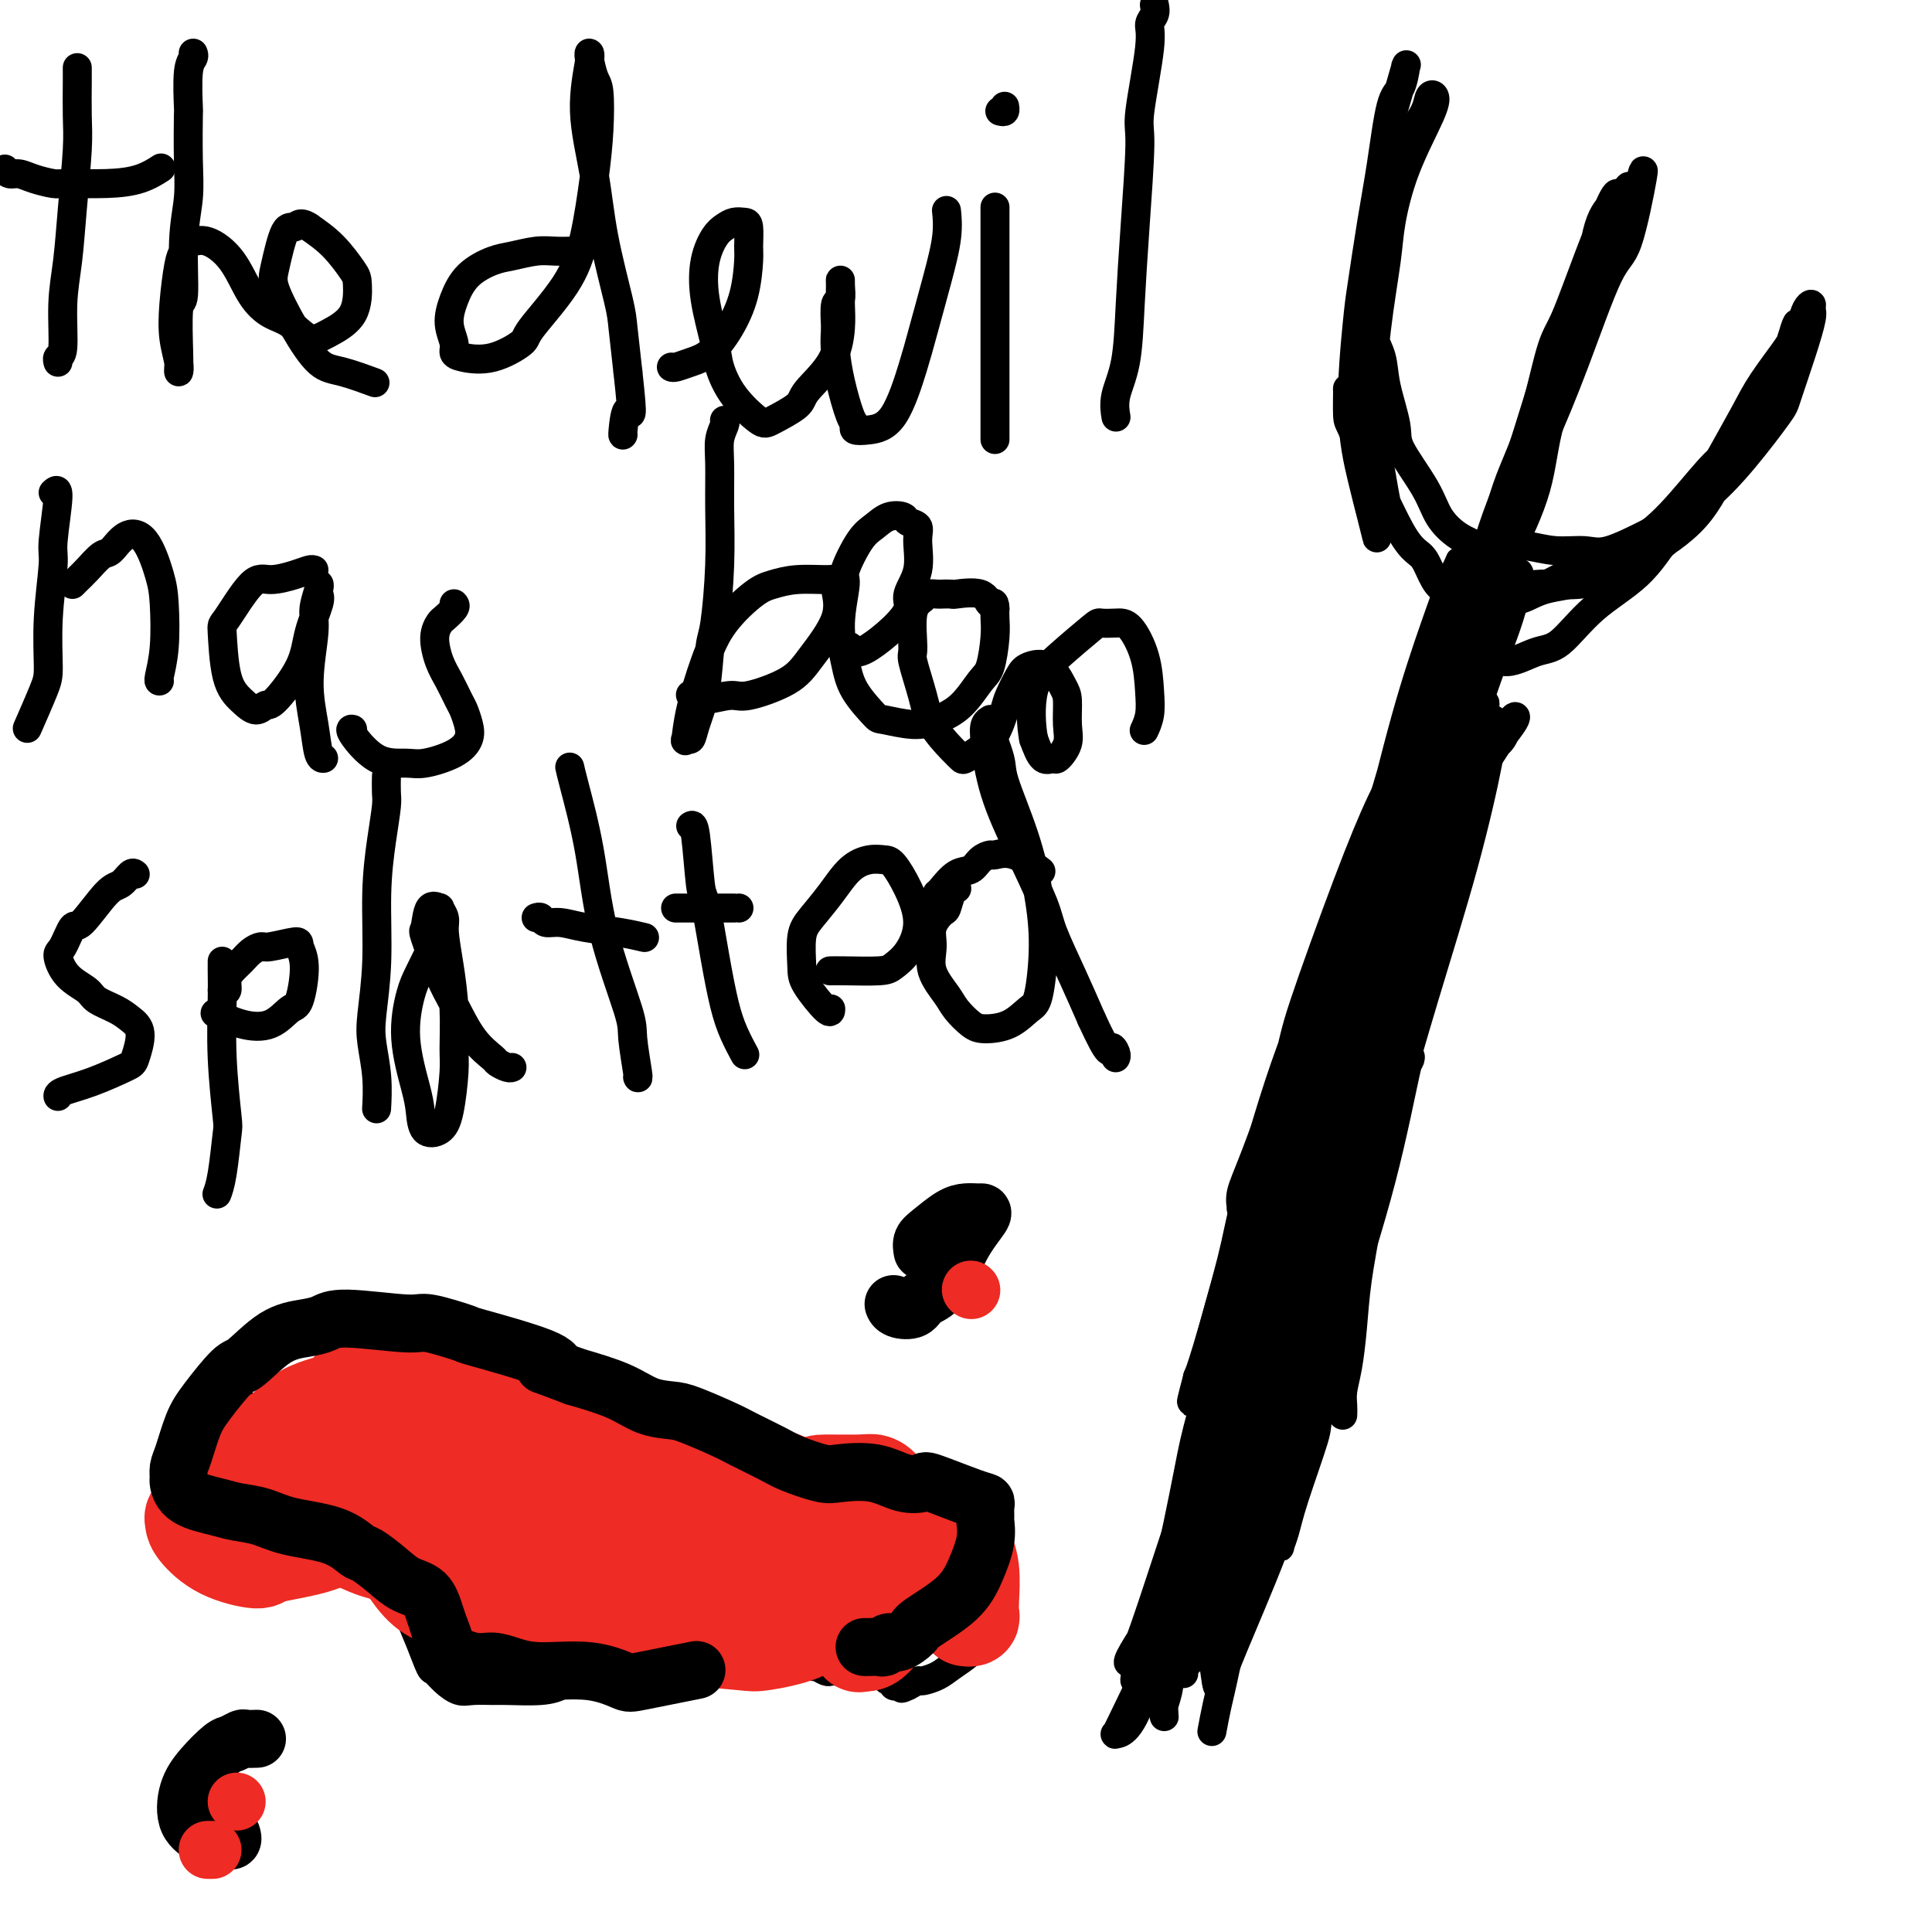 <svg viewBox='0 0 400 400' version='1.1' xmlns='http://www.w3.org/2000/svg' xmlns:xlink='http://www.w3.org/1999/xlink'><g fill='none' stroke='#000000' stroke-width='6' stroke-linecap='round' stroke-linejoin='round'><path d='M278,293c0.023,-0.609 0.047,-1.217 0,-2c-0.047,-0.783 -0.164,-1.739 0,-3c0.164,-1.261 0.610,-2.827 1,-5c0.390,-2.173 0.723,-4.952 1,-8c0.277,-3.048 0.498,-6.364 1,-10c0.502,-3.636 1.283,-7.594 2,-12c0.717,-4.406 1.368,-9.262 2,-12c0.632,-2.738 1.244,-3.359 2,-5c0.756,-1.641 1.658,-4.303 2,-6c0.342,-1.697 0.126,-2.431 0,-3c-0.126,-0.569 -0.162,-0.974 0,-1c0.162,-0.026 0.522,0.328 0,2c-0.522,1.672 -1.927,4.662 -3,7c-1.073,2.338 -1.815,4.025 -3,8c-1.185,3.975 -2.814,10.239 -4,16c-1.186,5.761 -1.928,11.020 -3,17c-1.072,5.980 -2.473,12.681 -3,16c-0.527,3.319 -0.179,3.255 -1,6c-0.821,2.745 -2.809,8.299 -4,12c-1.191,3.701 -1.583,5.548 -2,7c-0.417,1.452 -0.858,2.510 -1,3c-0.142,0.490 0.016,0.412 0,0c-0.016,-0.412 -0.206,-1.158 0,-2c0.206,-0.842 0.806,-1.781 2,-6c1.194,-4.219 2.980,-11.718 4,-16c1.020,-4.282 1.273,-5.346 2,-10c0.727,-4.654 1.927,-12.897 3,-20c1.073,-7.103 2.020,-13.066 3,-19c0.980,-5.934 1.994,-11.838 3,-17c1.006,-5.162 2.003,-9.581 3,-14'/><path d='M283,192c0.127,0.332 0.254,0.665 0,1c-0.254,0.335 -0.888,0.674 -1,1c-0.112,0.326 0.300,0.640 0,3c-0.300,2.360 -1.311,6.768 -2,11c-0.689,4.232 -1.055,8.290 -2,13c-0.945,4.710 -2.470,10.071 -5,17c-2.530,6.929 -6.067,15.425 -8,20c-1.933,4.575 -2.263,5.231 -3,10c-0.737,4.769 -1.882,13.653 -3,22c-1.118,8.347 -2.208,16.156 -3,23c-0.792,6.844 -1.285,12.721 -2,18c-0.715,5.279 -1.653,9.958 -2,12c-0.347,2.042 -0.103,1.445 0,2c0.103,0.555 0.066,2.261 0,3c-0.066,0.739 -0.160,0.511 0,0c0.160,-0.511 0.574,-1.304 1,-3c0.426,-1.696 0.863,-4.295 2,-9c1.137,-4.705 2.974,-11.514 4,-19c1.026,-7.486 1.240,-15.648 2,-23c0.760,-7.352 2.067,-13.896 4,-21c1.933,-7.104 4.492,-14.770 6,-19c1.508,-4.230 1.967,-5.024 3,-9c1.033,-3.976 2.642,-11.134 4,-17c1.358,-5.866 2.465,-10.440 3,-15c0.535,-4.560 0.497,-9.107 1,-13c0.503,-3.893 1.546,-7.131 2,-9c0.454,-1.869 0.317,-2.367 0,-3c-0.317,-0.633 -0.816,-1.401 -1,-2c-0.184,-0.599 -0.053,-1.028 0,-1c0.053,0.028 0.026,0.514 0,1'/><path d='M283,186c0.178,-3.633 -0.376,0.786 -1,3c-0.624,2.214 -1.319,2.223 -2,5c-0.681,2.777 -1.349,8.322 -2,14c-0.651,5.678 -1.283,11.489 -3,18c-1.717,6.511 -4.517,13.722 -7,22c-2.483,8.278 -4.648,17.625 -6,23c-1.352,5.375 -1.892,6.780 -3,12c-1.108,5.220 -2.784,14.256 -5,22c-2.216,7.744 -4.972,14.197 -7,20c-2.028,5.803 -3.328,10.955 -4,15c-0.672,4.045 -0.717,6.983 -1,9c-0.283,2.017 -0.805,3.115 -1,4c-0.195,0.885 -0.062,1.558 0,2c0.062,0.442 0.052,0.652 0,0c-0.052,-0.652 -0.146,-2.168 0,-4c0.146,-1.832 0.532,-3.982 1,-9c0.468,-5.018 1.018,-12.904 3,-21c1.982,-8.096 5.398,-16.403 8,-25c2.602,-8.597 4.392,-17.485 6,-26c1.608,-8.515 3.035,-16.658 4,-21c0.965,-4.342 1.467,-4.884 3,-9c1.533,-4.116 4.098,-11.805 6,-18c1.902,-6.195 3.140,-10.894 4,-14c0.860,-3.106 1.340,-4.617 2,-8c0.660,-3.383 1.500,-8.636 2,-11c0.500,-2.364 0.662,-1.837 1,-3c0.338,-1.163 0.853,-4.016 2,-6c1.147,-1.984 2.926,-3.099 4,-4c1.074,-0.901 1.443,-1.589 2,-2c0.557,-0.411 1.302,-0.546 2,0c0.698,0.546 1.349,1.773 2,3'/><path d='M293,177c0.816,2.248 0.856,6.369 0,11c-0.856,4.631 -2.606,9.771 -5,17c-2.394,7.229 -5.430,16.545 -7,22c-1.570,5.455 -1.674,7.049 -3,13c-1.326,5.951 -3.875,16.260 -7,26c-3.125,9.740 -6.827,18.912 -9,28c-2.173,9.088 -2.817,18.093 -4,27c-1.183,8.907 -2.905,17.717 -4,23c-1.095,5.283 -1.564,7.038 -2,9c-0.436,1.962 -0.839,4.132 -1,5c-0.161,0.868 -0.081,0.434 0,0'/><path d='M287,190c0.370,-1.192 0.741,-2.385 1,-4c0.259,-1.615 0.407,-3.653 1,-6c0.593,-2.347 1.632,-5.003 2,-6c0.368,-0.997 0.065,-0.333 0,0c-0.065,0.333 0.110,0.336 0,1c-0.110,0.664 -0.504,1.990 -2,5c-1.496,3.010 -4.095,7.706 -6,12c-1.905,4.294 -3.116,8.187 -5,13c-1.884,4.813 -4.442,10.547 -6,14c-1.558,3.453 -2.116,4.626 -3,8c-0.884,3.374 -2.095,8.949 -4,13c-1.905,4.051 -4.505,6.576 -6,8c-1.495,1.424 -1.887,1.746 -2,2c-0.113,0.254 0.053,0.440 0,0c-0.053,-0.440 -0.323,-1.508 0,-3c0.323,-1.492 1.240,-3.410 3,-8c1.760,-4.590 4.362,-11.851 7,-19c2.638,-7.149 5.311,-14.184 8,-21c2.689,-6.816 5.394,-13.413 7,-17c1.606,-3.587 2.112,-4.162 3,-5c0.888,-0.838 2.157,-1.937 3,-3c0.843,-1.063 1.261,-2.091 1,0c-0.261,2.091 -1.200,7.299 -3,15c-1.800,7.701 -4.462,17.895 -6,24c-1.538,6.105 -1.953,8.120 -4,15c-2.047,6.880 -5.725,18.624 -8,28c-2.275,9.376 -3.145,16.385 -5,23c-1.855,6.615 -4.693,12.835 -6,16c-1.307,3.165 -1.083,3.275 -1,4c0.083,0.725 0.024,2.064 0,2c-0.024,-0.064 -0.012,-1.532 0,-3'/><path d='M256,298c-4.160,16.550 1.442,-4.075 5,-17c3.558,-12.925 5.074,-18.150 6,-22c0.926,-3.850 1.263,-6.325 3,-12c1.737,-5.675 4.874,-14.550 7,-20c2.126,-5.450 3.242,-7.474 4,-9c0.758,-1.526 1.157,-2.554 1,-2c-0.157,0.554 -0.870,2.688 -1,5c-0.130,2.312 0.323,4.800 -1,11c-1.323,6.200 -4.421,16.111 -7,26c-2.579,9.889 -4.638,19.755 -7,29c-2.362,9.245 -5.026,17.867 -7,26c-1.974,8.133 -3.258,15.775 -4,20c-0.742,4.225 -0.941,5.031 -1,6c-0.059,0.969 0.023,2.101 0,3c-0.023,0.899 -0.151,1.565 0,-1c0.151,-2.565 0.581,-8.361 3,-17c2.419,-8.639 6.826,-20.122 9,-27c2.174,-6.878 2.113,-9.152 4,-16c1.887,-6.848 5.720,-18.271 9,-28c3.280,-9.729 6.005,-17.766 8,-23c1.995,-5.234 3.259,-7.666 4,-9c0.741,-1.334 0.958,-1.571 1,-2c0.042,-0.429 -0.091,-1.048 -1,3c-0.909,4.048 -2.596,12.765 -5,22c-2.404,9.235 -5.527,18.987 -9,30c-3.473,11.013 -7.298,23.285 -9,30c-1.702,6.715 -1.282,7.871 -3,13c-1.718,5.129 -5.574,14.230 -8,20c-2.426,5.770 -3.422,8.207 -4,10c-0.578,1.793 -0.736,2.941 -1,2c-0.264,-0.941 -0.632,-3.970 -1,-7'/><path d='M251,342c-0.195,-1.839 0.318,-3.938 1,-10c0.682,-6.062 1.531,-16.088 3,-26c1.469,-9.912 3.556,-19.712 6,-30c2.444,-10.288 5.244,-21.066 7,-27c1.756,-5.934 2.467,-7.025 4,-11c1.533,-3.975 3.888,-10.833 5,-14c1.112,-3.167 0.980,-2.643 1,-3c0.020,-0.357 0.190,-1.594 0,0c-0.190,1.594 -0.741,6.019 -3,13c-2.259,6.981 -6.227,16.519 -8,22c-1.773,5.481 -1.351,6.906 -3,13c-1.649,6.094 -5.369,16.856 -8,26c-2.631,9.144 -4.173,16.670 -6,23c-1.827,6.330 -3.939,11.466 -5,14c-1.061,2.534 -1.070,2.468 -1,3c0.070,0.532 0.220,1.661 0,2c-0.220,0.339 -0.809,-0.113 0,-3c0.809,-2.887 3.015,-8.209 5,-16c1.985,-7.791 3.747,-18.051 5,-24c1.253,-5.949 1.996,-7.587 4,-14c2.004,-6.413 5.267,-17.601 8,-27c2.733,-9.399 4.934,-17.010 7,-23c2.066,-5.990 3.998,-10.361 5,-13c1.002,-2.639 1.075,-3.547 1,-4c-0.075,-0.453 -0.299,-0.450 0,0c0.299,0.450 1.119,1.347 0,6c-1.119,4.653 -4.178,13.062 -7,22c-2.822,8.938 -5.406,18.406 -7,24c-1.594,5.594 -2.198,7.314 -4,13c-1.802,5.686 -4.800,15.339 -7,23c-2.200,7.661 -3.600,13.331 -5,19'/><path d='M249,320c-5.545,18.732 -4.408,12.062 -4,10c0.408,-2.062 0.089,0.485 0,1c-0.089,0.515 0.054,-1.002 0,-2c-0.054,-0.998 -0.305,-1.478 1,-6c1.305,-4.522 4.167,-13.085 6,-21c1.833,-7.915 2.638,-15.183 5,-24c2.362,-8.817 6.281,-19.183 8,-25c1.719,-5.817 1.239,-7.084 3,-12c1.761,-4.916 5.764,-13.481 8,-18c2.236,-4.519 2.707,-4.990 3,-6c0.293,-1.010 0.410,-2.557 0,0c-0.410,2.557 -1.346,9.219 -2,13c-0.654,3.781 -1.025,4.682 -3,10c-1.975,5.318 -5.553,15.053 -9,24c-3.447,8.947 -6.763,17.104 -10,25c-3.237,7.896 -6.396,15.530 -9,23c-2.604,7.470 -4.653,14.776 -6,19c-1.347,4.224 -1.990,5.364 -3,7c-1.010,1.636 -2.386,3.767 -3,5c-0.614,1.233 -0.467,1.569 0,1c0.467,-0.569 1.254,-2.041 3,-7c1.746,-4.959 4.452,-13.404 6,-18c1.548,-4.596 1.937,-5.342 4,-11c2.063,-5.658 5.800,-16.228 9,-26c3.200,-9.772 5.862,-18.746 9,-28c3.138,-9.254 6.752,-18.789 9,-24c2.248,-5.211 3.130,-6.098 4,-8c0.870,-1.902 1.728,-4.819 2,-6c0.272,-1.181 -0.042,-0.626 0,0c0.042,0.626 0.441,1.322 -1,6c-1.441,4.678 -4.720,13.339 -8,22'/><path d='M271,244c-1.878,5.696 -2.072,5.936 -4,12c-1.928,6.064 -5.591,17.953 -9,28c-3.409,10.047 -6.563,18.252 -9,26c-2.437,7.748 -4.156,15.038 -6,21c-1.844,5.962 -3.815,10.596 -5,13c-1.185,2.404 -1.586,2.580 -2,3c-0.414,0.420 -0.841,1.085 -1,1c-0.159,-0.085 -0.048,-0.919 1,-4c1.048,-3.081 3.034,-8.408 5,-16c1.966,-7.592 3.913,-17.449 5,-23c1.087,-5.551 1.313,-6.797 3,-13c1.687,-6.203 4.835,-17.364 8,-27c3.165,-9.636 6.347,-17.749 9,-24c2.653,-6.251 4.777,-10.642 6,-13c1.223,-2.358 1.544,-2.684 2,-3c0.456,-0.316 1.047,-0.623 1,0c-0.047,0.623 -0.730,2.177 -2,7c-1.270,4.823 -3.126,12.914 -6,23c-2.874,10.086 -6.765,22.167 -9,29c-2.235,6.833 -2.813,8.419 -5,15c-2.187,6.581 -5.984,18.156 -9,28c-3.016,9.844 -5.252,17.956 -7,23c-1.748,5.044 -3.009,7.021 -4,8c-0.991,0.979 -1.711,0.961 -2,1c-0.289,0.039 -0.146,0.135 0,0c0.146,-0.135 0.294,-0.502 2,-4c1.706,-3.498 4.971,-10.128 8,-18c3.029,-7.872 5.822,-16.986 9,-27c3.178,-10.014 6.740,-20.927 9,-27c2.260,-6.073 3.217,-7.307 5,-12c1.783,-4.693 4.391,-12.847 7,-21'/><path d='M271,250c7.190,-20.010 6.165,-16.035 7,-17c0.835,-0.965 3.532,-6.871 5,-10c1.468,-3.129 1.709,-3.480 2,-4c0.291,-0.520 0.632,-1.210 0,0c-0.632,1.210 -2.239,4.318 -4,10c-1.761,5.682 -3.678,13.938 -6,22c-2.322,8.062 -5.050,15.929 -8,26c-2.950,10.071 -6.121,22.347 -8,29c-1.879,6.653 -2.465,7.684 -4,13c-1.535,5.316 -4.019,14.916 -6,20c-1.981,5.084 -3.458,5.652 -4,6c-0.542,0.348 -0.149,0.478 0,1c0.149,0.522 0.054,1.437 0,-2c-0.054,-3.437 -0.067,-11.228 1,-20c1.067,-8.772 3.214,-18.527 5,-29c1.786,-10.473 3.211,-21.663 6,-35c2.789,-13.337 6.941,-28.821 9,-37c2.059,-8.179 2.025,-9.052 4,-15c1.975,-5.948 5.959,-16.973 9,-25c3.041,-8.027 5.138,-13.058 7,-17c1.862,-3.942 3.490,-6.794 4,-8c0.510,-1.206 -0.096,-0.766 0,-1c0.096,-0.234 0.895,-1.141 0,1c-0.895,2.141 -3.483,7.330 -6,14c-2.517,6.670 -4.965,14.822 -8,23c-3.035,8.178 -6.659,16.381 -10,26c-3.341,9.619 -6.398,20.655 -8,27c-1.602,6.345 -1.749,8.000 -3,13c-1.251,5.000 -3.606,13.346 -5,18c-1.394,4.654 -1.827,5.615 -2,6c-0.173,0.385 -0.087,0.192 0,0'/><path d='M248,285c-2.749,10.168 -0.623,3.587 1,-2c1.623,-5.587 2.742,-10.181 5,-18c2.258,-7.819 5.655,-18.862 9,-29c3.345,-10.138 6.639,-19.373 10,-30c3.361,-10.627 6.789,-22.648 9,-29c2.211,-6.352 3.207,-7.034 5,-11c1.793,-3.966 4.385,-11.217 6,-15c1.615,-3.783 2.255,-4.099 3,-5c0.745,-0.901 1.595,-2.389 1,1c-0.595,3.389 -2.635,11.653 -4,16c-1.365,4.347 -2.054,4.778 -4,11c-1.946,6.222 -5.149,18.237 -8,28c-2.851,9.763 -5.350,17.274 -8,26c-2.650,8.726 -5.450,18.667 -7,24c-1.550,5.333 -1.850,6.057 -3,9c-1.150,2.943 -3.151,8.103 -4,10c-0.849,1.897 -0.545,0.529 0,0c0.545,-0.529 1.332,-0.219 3,-6c1.668,-5.781 4.217,-17.652 6,-24c1.783,-6.348 2.801,-7.171 5,-14c2.199,-6.829 5.580,-19.662 9,-30c3.420,-10.338 6.877,-18.181 10,-25c3.123,-6.819 5.910,-12.614 8,-16c2.090,-3.386 3.484,-4.364 4,-5c0.516,-0.636 0.156,-0.929 0,-1c-0.156,-0.071 -0.108,0.081 -1,4c-0.892,3.919 -2.725,11.605 -5,19c-2.275,7.395 -4.991,14.498 -8,23c-3.009,8.502 -6.310,18.405 -8,24c-1.690,5.595 -1.769,6.884 -3,11c-1.231,4.116 -3.616,11.058 -6,18'/><path d='M273,249c-5.627,16.591 -4.194,9.070 -4,7c0.194,-2.070 -0.850,1.312 -1,1c-0.150,-0.312 0.595,-4.318 1,-7c0.405,-2.682 0.470,-4.039 2,-9c1.530,-4.961 4.526,-13.526 7,-22c2.474,-8.474 4.425,-16.857 7,-25c2.575,-8.143 5.774,-16.044 9,-23c3.226,-6.956 6.479,-12.965 8,-16c1.521,-3.035 1.309,-3.096 2,-4c0.691,-0.904 2.284,-2.650 3,-4c0.716,-1.350 0.555,-2.304 0,0c-0.555,2.304 -1.504,7.867 -2,11c-0.496,3.133 -0.539,3.835 -2,8c-1.461,4.165 -4.339,11.794 -7,19c-2.661,7.206 -5.105,13.989 -7,20c-1.895,6.011 -3.241,11.250 -5,16c-1.759,4.750 -3.932,9.012 -5,11c-1.068,1.988 -1.033,1.702 -1,2c0.033,0.298 0.062,1.181 0,1c-0.062,-0.181 -0.215,-1.426 0,-5c0.215,-3.574 0.798,-9.477 3,-17c2.202,-7.523 6.023,-16.666 8,-22c1.977,-5.334 2.109,-6.861 4,-12c1.891,-5.139 5.539,-13.892 8,-19c2.461,-5.108 3.733,-6.573 5,-8c1.267,-1.427 2.529,-2.816 3,-3c0.471,-0.184 0.151,0.837 0,2c-0.151,1.163 -0.133,2.466 -1,7c-0.867,4.534 -2.618,12.298 -5,21c-2.382,8.702 -5.395,18.344 -8,27c-2.605,8.656 -4.803,16.328 -7,24'/><path d='M288,230c-3.862,14.138 -3.017,8.983 -4,11c-0.983,2.017 -3.795,11.207 -5,16c-1.205,4.793 -0.804,5.188 -1,6c-0.196,0.812 -0.989,2.039 -1,1c-0.011,-1.039 0.759,-4.345 1,-7c0.241,-2.655 -0.049,-4.659 1,-10c1.049,-5.341 3.436,-14.020 6,-23c2.564,-8.980 5.306,-18.263 8,-27c2.694,-8.737 5.341,-16.930 8,-24c2.659,-7.070 5.331,-13.019 7,-16c1.669,-2.981 2.337,-2.994 3,-4c0.663,-1.006 1.322,-3.004 2,-4c0.678,-0.996 1.373,-0.990 0,1c-1.373,1.990 -4.816,5.965 -8,13c-3.184,7.035 -6.110,17.131 -8,23c-1.890,5.869 -2.745,7.513 -5,14c-2.255,6.487 -5.910,17.818 -9,27c-3.090,9.182 -5.614,16.214 -8,23c-2.386,6.786 -4.634,13.326 -6,17c-1.366,3.674 -1.850,4.483 -2,5c-0.150,0.517 0.034,0.743 0,1c-0.034,0.257 -0.286,0.547 0,-3c0.286,-3.547 1.111,-10.930 3,-19c1.889,-8.070 4.841,-16.828 8,-27c3.159,-10.172 6.523,-21.758 8,-28c1.477,-6.242 1.065,-7.139 3,-13c1.935,-5.861 6.217,-16.687 9,-25c2.783,-8.313 4.065,-14.115 6,-19c1.935,-4.885 4.521,-8.854 6,-11c1.479,-2.146 1.851,-2.470 2,-3c0.149,-0.530 0.074,-1.265 0,-2'/><path d='M312,123c3.996,-9.172 2.485,-2.103 1,3c-1.485,5.103 -2.944,8.240 -5,14c-2.056,5.760 -4.707,14.145 -6,19c-1.293,4.855 -1.226,6.182 -3,11c-1.774,4.818 -5.389,13.129 -8,20c-2.611,6.871 -4.216,12.304 -6,17c-1.784,4.696 -3.745,8.655 -5,11c-1.255,2.345 -1.805,3.075 -2,3c-0.195,-0.075 -0.035,-0.956 0,-3c0.035,-2.044 -0.054,-5.252 0,-7c0.054,-1.748 0.250,-2.038 1,-7c0.750,-4.962 2.054,-14.597 3,-20c0.946,-5.403 1.536,-6.573 3,-12c1.464,-5.427 3.803,-15.112 6,-23c2.197,-7.888 4.250,-13.979 6,-19c1.750,-5.021 3.195,-8.973 4,-11c0.805,-2.027 0.969,-2.130 1,-2c0.031,0.130 -0.070,0.492 0,0c0.070,-0.492 0.311,-1.838 0,1c-0.311,2.838 -1.176,9.858 -3,17c-1.824,7.142 -4.609,14.405 -7,22c-2.391,7.595 -4.390,15.523 -6,20c-1.610,4.477 -2.832,5.502 -4,9c-1.168,3.498 -2.282,9.469 -3,12c-0.718,2.531 -1.039,1.622 -1,2c0.039,0.378 0.437,2.044 1,-1c0.563,-3.044 1.292,-10.799 2,-15c0.708,-4.201 1.396,-4.848 3,-10c1.604,-5.152 4.124,-14.810 7,-23c2.876,-8.190 6.107,-14.911 9,-21c2.893,-6.089 5.446,-11.544 8,-17'/><path d='M308,113c4.734,-12.018 3.069,-6.562 3,-5c-0.069,1.562 1.458,-0.771 2,-2c0.542,-1.229 0.100,-1.355 0,1c-0.100,2.355 0.143,7.192 -1,13c-1.143,5.808 -3.671,12.587 -5,17c-1.329,4.413 -1.459,6.459 -3,11c-1.541,4.541 -4.493,11.577 -7,17c-2.507,5.423 -4.570,9.233 -6,13c-1.430,3.767 -2.228,7.493 -3,9c-0.772,1.507 -1.518,0.797 -2,1c-0.482,0.203 -0.701,1.320 -1,0c-0.299,-1.320 -0.680,-5.076 0,-10c0.680,-4.924 2.420,-11.015 4,-17c1.580,-5.985 3.001,-11.865 5,-18c1.999,-6.135 4.575,-12.525 6,-16c1.425,-3.475 1.699,-4.037 2,-5c0.301,-0.963 0.631,-2.329 1,-3c0.369,-0.671 0.779,-0.647 1,-1c0.221,-0.353 0.252,-1.084 0,1c-0.252,2.084 -0.788,6.983 -1,10c-0.212,3.017 -0.099,4.153 -1,8c-0.901,3.847 -2.815,10.407 -5,16c-2.185,5.593 -4.640,10.220 -6,14c-1.360,3.780 -1.625,6.714 -2,8c-0.375,1.286 -0.862,0.924 -1,1c-0.138,0.076 0.072,0.589 0,0c-0.072,-0.589 -0.425,-2.279 0,-6c0.425,-3.721 1.629,-9.472 3,-15c1.371,-5.528 2.907,-10.835 5,-16c2.093,-5.165 4.741,-10.190 6,-13c1.259,-2.810 1.130,-3.405 1,-4'/><path d='M303,122c2.326,-5.786 2.140,-3.749 2,-3c-0.140,0.749 -0.234,0.212 0,0c0.234,-0.212 0.795,-0.098 1,1c0.205,1.098 0.055,3.180 0,5c-0.055,1.820 -0.016,3.377 0,4c0.016,0.623 0.008,0.311 0,0'/><path d='M311,114c-0.232,-0.020 -0.464,-0.041 -1,0c-0.536,0.041 -1.376,0.143 -2,0c-0.624,-0.143 -1.033,-0.531 -2,-1c-0.967,-0.469 -2.492,-1.020 -4,-2c-1.508,-0.980 -3.000,-2.389 -4,-4c-1.000,-1.611 -1.510,-3.423 -3,-6c-1.490,-2.577 -3.961,-5.917 -5,-8c-1.039,-2.083 -0.646,-2.909 -1,-5c-0.354,-2.091 -1.454,-5.448 -2,-8c-0.546,-2.552 -0.536,-4.301 -1,-6c-0.464,-1.699 -1.401,-3.350 -2,-5c-0.599,-1.650 -0.861,-3.299 -1,-4c-0.139,-0.701 -0.155,-0.453 0,-2c0.155,-1.547 0.481,-4.888 1,-8c0.519,-3.112 1.232,-5.995 2,-9c0.768,-3.005 1.592,-6.133 2,-8c0.408,-1.867 0.400,-2.474 1,-4c0.600,-1.526 1.807,-3.972 3,-6c1.193,-2.028 2.370,-3.640 3,-5c0.630,-1.360 0.712,-2.469 1,-3c0.288,-0.531 0.783,-0.484 1,0c0.217,0.484 0.157,1.407 -1,4c-1.157,2.593 -3.410,6.857 -5,11c-1.590,4.143 -2.517,8.165 -3,11c-0.483,2.835 -0.521,4.481 -1,8c-0.479,3.519 -1.398,8.909 -2,14c-0.602,5.091 -0.886,9.883 -1,14c-0.114,4.117 -0.057,7.558 0,11'/><path d='M284,93c-0.679,9.184 -0.378,8.646 0,9c0.378,0.354 0.831,1.602 1,3c0.169,1.398 0.054,2.946 0,4c-0.054,1.054 -0.047,1.613 0,2c0.047,0.387 0.135,0.602 0,0c-0.135,-0.602 -0.493,-2.022 -1,-4c-0.507,-1.978 -1.163,-4.514 -2,-8c-0.837,-3.486 -1.854,-7.923 -2,-14c-0.146,-6.077 0.580,-13.793 1,-18c0.420,-4.207 0.536,-4.906 1,-8c0.464,-3.094 1.277,-8.582 2,-13c0.723,-4.418 1.356,-7.767 2,-12c0.644,-4.233 1.299,-9.351 2,-12c0.701,-2.649 1.449,-2.830 2,-4c0.551,-1.170 0.904,-3.330 1,-4c0.096,-0.670 -0.067,0.149 0,0c0.067,-0.149 0.364,-1.267 0,0c-0.364,1.267 -1.389,4.919 -2,7c-0.611,2.081 -0.808,2.590 -1,5c-0.192,2.410 -0.378,6.719 -1,11c-0.622,4.281 -1.680,8.533 -2,13c-0.320,4.467 0.099,9.149 0,14c-0.099,4.851 -0.717,9.870 -1,13c-0.283,3.130 -0.230,4.369 0,7c0.230,2.631 0.636,6.652 1,10c0.364,3.348 0.685,6.021 1,8c0.315,1.979 0.623,3.264 1,4c0.377,0.736 0.822,0.925 1,1c0.178,0.075 0.089,0.038 0,0'/><path d='M288,107c0.652,4.661 0.284,1.312 0,0c-0.284,-1.312 -0.482,-0.589 -1,-3c-0.518,-2.411 -1.354,-7.957 -2,-11c-0.646,-3.043 -1.102,-3.583 -2,-5c-0.898,-1.417 -2.239,-3.713 -3,-5c-0.761,-1.287 -0.941,-1.566 -1,-2c-0.059,-0.434 0.002,-1.022 0,0c-0.002,1.022 -0.069,3.656 0,5c0.069,1.344 0.273,1.400 1,3c0.727,1.600 1.976,4.744 3,7c1.024,2.256 1.821,3.623 3,6c1.179,2.377 2.739,5.765 4,8c1.261,2.235 2.223,3.316 3,4c0.777,0.684 1.367,0.971 2,2c0.633,1.029 1.307,2.799 2,4c0.693,1.201 1.404,1.835 2,2c0.596,0.165 1.079,-0.137 2,0c0.921,0.137 2.282,0.712 3,1c0.718,0.288 0.794,0.289 1,0c0.206,-0.289 0.542,-0.868 1,-1c0.458,-0.132 1.039,0.184 2,-1c0.961,-1.184 2.301,-3.869 3,-5c0.699,-1.131 0.758,-0.708 2,-3c1.242,-2.292 3.668,-7.298 5,-12c1.332,-4.702 1.568,-9.098 3,-14c1.432,-4.902 4.058,-10.308 6,-16c1.942,-5.692 3.200,-11.669 4,-15c0.800,-3.331 1.142,-4.017 2,-6c0.858,-1.983 2.231,-5.265 3,-7c0.769,-1.735 0.934,-1.924 1,-2c0.066,-0.076 0.033,-0.038 0,0'/><path d='M337,41c1.834,-7.442 -3.079,3.952 -5,9c-1.921,5.048 -0.848,3.751 -2,7c-1.152,3.249 -4.529,11.043 -7,17c-2.471,5.957 -4.034,10.078 -6,15c-1.966,4.922 -4.333,10.647 -6,15c-1.667,4.353 -2.633,7.334 -3,9c-0.367,1.666 -0.134,2.017 0,2c0.134,-0.017 0.168,-0.402 0,0c-0.168,0.402 -0.538,1.591 0,0c0.538,-1.591 1.983,-5.962 4,-11c2.017,-5.038 4.606,-10.745 6,-14c1.394,-3.255 1.592,-4.060 3,-8c1.408,-3.940 4.028,-11.015 6,-17c1.972,-5.985 3.298,-10.880 5,-15c1.702,-4.120 3.779,-7.466 5,-9c1.221,-1.534 1.586,-1.255 2,-2c0.414,-0.745 0.876,-2.514 1,-3c0.124,-0.486 -0.089,0.312 0,0c0.089,-0.312 0.480,-1.734 0,1c-0.480,2.734 -1.829,9.625 -3,13c-1.171,3.375 -2.163,3.234 -4,7c-1.837,3.766 -4.520,11.440 -7,18c-2.480,6.560 -4.756,12.007 -7,17c-2.244,4.993 -4.457,9.532 -6,13c-1.543,3.468 -2.417,5.865 -3,7c-0.583,1.135 -0.875,1.007 -1,1c-0.125,-0.007 -0.083,0.106 0,0c0.083,-0.106 0.208,-0.430 1,-3c0.792,-2.570 2.252,-7.384 4,-13c1.748,-5.616 3.785,-12.033 5,-16c1.215,-3.967 1.607,-5.483 2,-7'/><path d='M321,74c3.150,-8.624 5.523,-11.184 7,-15c1.477,-3.816 2.056,-8.888 3,-12c0.944,-3.112 2.253,-4.265 3,-5c0.747,-0.735 0.934,-1.053 1,-1c0.066,0.053 0.013,0.476 0,0c-0.013,-0.476 0.014,-1.850 -1,0c-1.014,1.850 -3.069,6.925 -5,12c-1.931,5.075 -3.740,10.149 -5,13c-1.260,2.851 -1.973,3.480 -3,7c-1.027,3.520 -2.370,9.932 -4,15c-1.630,5.068 -3.547,8.794 -5,13c-1.453,4.206 -2.441,8.894 -3,13c-0.559,4.106 -0.690,7.632 -1,10c-0.310,2.368 -0.800,3.580 -1,5c-0.200,1.420 -0.110,3.048 0,4c0.110,0.952 0.241,1.229 1,2c0.759,0.771 2.148,2.037 4,2c1.852,-0.037 4.169,-1.376 6,-2c1.831,-0.624 3.177,-0.534 5,-2c1.823,-1.466 4.124,-4.487 7,-7c2.876,-2.513 6.328,-4.516 9,-7c2.672,-2.484 4.565,-5.448 7,-9c2.435,-3.552 5.413,-7.691 7,-10c1.587,-2.309 1.783,-2.789 3,-5c1.217,-2.211 3.454,-6.154 5,-9c1.546,-2.846 2.401,-4.597 4,-7c1.599,-2.403 3.942,-5.459 5,-7c1.058,-1.541 0.830,-1.568 1,-2c0.170,-0.432 0.738,-1.270 1,-2c0.262,-0.730 0.218,-1.351 0,-1c-0.218,0.351 -0.609,1.676 -1,3'/><path d='M371,70c4.741,-6.865 0.595,0.473 -2,5c-2.595,4.527 -3.638,6.241 -5,9c-1.362,2.759 -3.043,6.561 -5,10c-1.957,3.439 -4.189,6.515 -7,10c-2.811,3.485 -6.201,7.378 -8,9c-1.799,1.622 -2.008,0.972 -4,2c-1.992,1.028 -5.769,3.732 -9,5c-3.231,1.268 -5.917,1.098 -8,1c-2.083,-0.098 -3.563,-0.124 -5,0c-1.437,0.124 -2.830,0.398 -4,0c-1.170,-0.398 -2.118,-1.469 -3,-2c-0.882,-0.531 -1.697,-0.524 -2,-1c-0.303,-0.476 -0.095,-1.435 0,-2c0.095,-0.565 0.078,-0.736 0,-1c-0.078,-0.264 -0.215,-0.622 0,-1c0.215,-0.378 0.784,-0.778 2,-1c1.216,-0.222 3.080,-0.266 5,0c1.920,0.266 3.896,0.844 6,1c2.104,0.156 4.335,-0.109 6,0c1.665,0.109 2.765,0.593 5,0c2.235,-0.593 5.605,-2.264 9,-4c3.395,-1.736 6.814,-3.536 10,-6c3.186,-2.464 6.140,-5.591 9,-9c2.860,-3.409 5.628,-7.098 7,-9c1.372,-1.902 1.349,-2.016 2,-4c0.651,-1.984 1.975,-5.836 3,-9c1.025,-3.164 1.750,-5.638 2,-7c0.250,-1.362 0.026,-1.613 0,-2c-0.026,-0.387 0.147,-0.912 0,-1c-0.147,-0.088 -0.613,0.261 -1,1c-0.387,0.739 -0.693,1.870 -1,3'/><path d='M373,67c-0.695,1.794 -1.432,4.279 -3,7c-1.568,2.721 -3.968,5.676 -6,9c-2.032,3.324 -3.695,7.015 -5,9c-1.305,1.985 -2.251,2.264 -4,4c-1.749,1.736 -4.301,4.930 -7,8c-2.699,3.070 -5.546,6.017 -9,8c-3.454,1.983 -7.514,3.000 -10,4c-2.486,1.000 -3.398,1.981 -5,3c-1.602,1.019 -3.896,2.076 -6,3c-2.104,0.924 -4.020,1.713 -5,2c-0.980,0.287 -1.025,0.070 -1,0c0.025,-0.070 0.119,0.006 0,0c-0.119,-0.006 -0.452,-0.093 0,0c0.452,0.093 1.690,0.365 3,0c1.310,-0.365 2.691,-1.369 5,-2c2.309,-0.631 5.546,-0.889 9,-2c3.454,-1.111 7.125,-3.076 9,-4c1.875,-0.924 1.953,-0.808 4,-2c2.047,-1.192 6.064,-3.691 9,-7c2.936,-3.309 4.790,-7.429 6,-10c1.210,-2.571 1.774,-3.592 2,-4c0.226,-0.408 0.113,-0.204 0,0'/><path d='M137,343c-0.399,-0.089 -0.799,-0.179 -1,0c-0.201,0.179 -0.204,0.625 -1,1c-0.796,0.375 -2.387,0.678 -3,1c-0.613,0.322 -0.250,0.665 -1,1c-0.750,0.335 -2.614,0.664 -5,1c-2.386,0.336 -5.295,0.679 -7,1c-1.705,0.321 -2.207,0.622 -3,1c-0.793,0.378 -1.878,0.835 -4,1c-2.122,0.165 -5.282,0.039 -7,0c-1.718,-0.039 -1.994,0.010 -3,0c-1.006,-0.010 -2.741,-0.079 -4,0c-1.259,0.079 -2.042,0.308 -3,0c-0.958,-0.308 -2.091,-1.151 -3,-2c-0.909,-0.849 -1.592,-1.702 -2,-2c-0.408,-0.298 -0.540,-0.039 -1,-1c-0.460,-0.961 -1.250,-3.142 -2,-5c-0.750,-1.858 -1.462,-3.393 -2,-5c-0.538,-1.607 -0.903,-3.287 -1,-4c-0.097,-0.713 0.072,-0.458 0,-1c-0.072,-0.542 -0.386,-1.881 -1,-3c-0.614,-1.119 -1.528,-2.016 -2,-3c-0.472,-0.984 -0.503,-2.053 -1,-3c-0.497,-0.947 -1.461,-1.771 -2,-2c-0.539,-0.229 -0.651,0.139 -1,0c-0.349,-0.139 -0.933,-0.783 -2,-1c-1.067,-0.217 -2.617,-0.006 -4,0c-1.383,0.006 -2.597,-0.194 -4,0c-1.403,0.194 -2.993,0.783 -4,1c-1.007,0.217 -1.431,0.062 -2,0c-0.569,-0.062 -1.285,-0.031 -2,0'/><path d='M59,319c-3.529,-0.179 -2.851,-0.628 -3,-1c-0.149,-0.372 -1.127,-0.668 -2,-1c-0.873,-0.332 -1.643,-0.699 -2,-1c-0.357,-0.301 -0.300,-0.537 -1,-1c-0.700,-0.463 -2.156,-1.154 -3,-2c-0.844,-0.846 -1.078,-1.847 -2,-3c-0.922,-1.153 -2.534,-2.456 -3,-3c-0.466,-0.544 0.215,-0.327 0,-1c-0.215,-0.673 -1.325,-2.236 -2,-3c-0.675,-0.764 -0.914,-0.728 -1,-1c-0.086,-0.272 -0.020,-0.850 0,-1c0.020,-0.150 -0.008,0.130 0,0c0.008,-0.130 0.050,-0.669 0,-1c-0.050,-0.331 -0.193,-0.456 0,-1c0.193,-0.544 0.720,-1.509 1,-2c0.280,-0.491 0.313,-0.509 1,-1c0.687,-0.491 2.030,-1.456 3,-2c0.970,-0.544 1.568,-0.669 2,-1c0.432,-0.331 0.697,-0.869 1,-1c0.303,-0.131 0.644,0.146 1,0c0.356,-0.146 0.726,-0.715 1,-1c0.274,-0.285 0.452,-0.287 1,0c0.548,0.287 1.467,0.861 2,1c0.533,0.139 0.681,-0.158 1,0c0.319,0.158 0.809,0.772 1,1c0.191,0.228 0.082,0.072 0,0c-0.082,-0.072 -0.137,-0.058 0,0c0.137,0.058 0.468,0.159 1,0c0.532,-0.159 1.266,-0.580 2,-1'/><path d='M58,292c1.638,0.044 0.733,0.152 1,0c0.267,-0.152 1.706,-0.566 3,-1c1.294,-0.434 2.444,-0.890 3,-1c0.556,-0.110 0.517,0.124 1,0c0.483,-0.124 1.488,-0.607 2,-1c0.512,-0.393 0.530,-0.698 1,-1c0.470,-0.302 1.393,-0.602 2,-1c0.607,-0.398 0.898,-0.895 1,-1c0.102,-0.105 0.015,0.183 0,0c-0.015,-0.183 0.041,-0.837 0,-1c-0.041,-0.163 -0.180,0.163 0,0c0.180,-0.163 0.680,-0.817 1,-1c0.320,-0.183 0.462,0.105 1,0c0.538,-0.105 1.474,-0.602 2,-1c0.526,-0.398 0.644,-0.695 1,-1c0.356,-0.305 0.950,-0.617 2,-1c1.050,-0.383 2.557,-0.835 4,-1c1.443,-0.165 2.821,-0.041 4,0c1.179,0.041 2.160,0.000 3,0c0.840,-0.000 1.538,0.041 2,0c0.462,-0.041 0.687,-0.165 1,0c0.313,0.165 0.712,0.617 1,1c0.288,0.383 0.464,0.697 1,1c0.536,0.303 1.432,0.597 2,1c0.568,0.403 0.807,0.916 1,1c0.193,0.084 0.341,-0.262 1,0c0.659,0.262 1.830,1.131 3,2'/><path d='M102,286c1.964,0.823 2.375,-0.119 3,0c0.625,0.119 1.463,1.300 2,2c0.537,0.700 0.774,0.921 1,1c0.226,0.079 0.442,0.017 1,0c0.558,-0.017 1.458,0.009 2,0c0.542,-0.009 0.726,-0.055 1,0c0.274,0.055 0.639,0.211 1,0c0.361,-0.211 0.717,-0.789 1,-1c0.283,-0.211 0.491,-0.056 1,0c0.509,0.056 1.319,0.014 2,0c0.681,-0.014 1.233,0.000 2,0c0.767,-0.000 1.748,-0.015 2,0c0.252,0.015 -0.227,0.060 0,0c0.227,-0.060 1.159,-0.226 2,0c0.841,0.226 1.590,0.846 2,1c0.410,0.154 0.479,-0.156 1,0c0.521,0.156 1.492,0.778 2,1c0.508,0.222 0.554,0.046 1,0c0.446,-0.046 1.294,0.040 2,0c0.706,-0.040 1.271,-0.204 2,0c0.729,0.204 1.623,0.776 3,1c1.377,0.224 3.236,0.101 4,0c0.764,-0.101 0.432,-0.181 1,0c0.568,0.181 2.035,0.622 3,1c0.965,0.378 1.426,0.693 2,1c0.574,0.307 1.259,0.607 2,1c0.741,0.393 1.538,0.879 2,1c0.462,0.121 0.588,-0.122 1,0c0.412,0.122 1.111,0.610 2,1c0.889,0.390 1.968,0.683 3,1c1.032,0.317 2.016,0.659 3,1'/><path d='M159,298c3.256,1.266 1.897,0.931 2,1c0.103,0.069 1.667,0.540 3,1c1.333,0.460 2.433,0.907 3,1c0.567,0.093 0.599,-0.167 1,0c0.401,0.167 1.171,0.762 2,1c0.829,0.238 1.717,0.120 2,0c0.283,-0.120 -0.038,-0.240 1,0c1.038,0.240 3.436,0.842 5,1c1.564,0.158 2.294,-0.127 3,0c0.706,0.127 1.389,0.667 2,1c0.611,0.333 1.152,0.460 2,1c0.848,0.540 2.004,1.494 3,2c0.996,0.506 1.833,0.565 3,1c1.167,0.435 2.666,1.245 4,2c1.334,0.755 2.504,1.455 3,2c0.496,0.545 0.319,0.934 1,2c0.681,1.066 2.221,2.809 3,4c0.779,1.191 0.798,1.831 1,3c0.202,1.169 0.587,2.868 1,4c0.413,1.132 0.853,1.697 1,2c0.147,0.303 0.002,0.346 0,1c-0.002,0.654 0.139,1.921 0,3c-0.139,1.079 -0.558,1.969 -1,3c-0.442,1.031 -0.908,2.202 -1,3c-0.092,0.798 0.189,1.223 0,2c-0.189,0.777 -0.848,1.906 -2,3c-1.152,1.094 -2.798,2.152 -4,3c-1.202,0.848 -1.961,1.485 -3,2c-1.039,0.515 -2.357,0.908 -3,1c-0.643,0.092 -0.612,-0.117 -1,0c-0.388,0.117 -1.194,0.558 -2,1'/><path d='M188,349c-2.172,1.082 -1.103,0.286 -1,0c0.103,-0.286 -0.760,-0.062 -1,0c-0.240,0.062 0.143,-0.039 0,0c-0.143,0.039 -0.811,0.217 -1,0c-0.189,-0.217 0.101,-0.829 0,-1c-0.101,-0.171 -0.592,0.098 -1,0c-0.408,-0.098 -0.732,-0.562 -1,-1c-0.268,-0.438 -0.481,-0.849 -1,-1c-0.519,-0.151 -1.344,-0.041 -2,0c-0.656,0.041 -1.144,0.012 -2,0c-0.856,-0.012 -2.079,-0.007 -3,0c-0.921,0.007 -1.541,0.017 -2,0c-0.459,-0.017 -0.757,-0.061 -1,0c-0.243,0.061 -0.430,0.227 -1,0c-0.570,-0.227 -1.524,-0.845 -2,-1c-0.476,-0.155 -0.474,0.154 -1,0c-0.526,-0.154 -1.579,-0.772 -2,-1c-0.421,-0.228 -0.210,-0.068 0,0c0.210,0.068 0.418,0.044 0,0c-0.418,-0.044 -1.461,-0.106 -2,0c-0.539,0.106 -0.574,0.382 -1,0c-0.426,-0.382 -1.244,-1.423 -2,-2c-0.756,-0.577 -1.449,-0.690 -2,-1c-0.551,-0.310 -0.960,-0.815 -1,-1c-0.040,-0.185 0.287,-0.049 0,0c-0.287,0.049 -1.189,0.012 -2,0c-0.811,-0.012 -1.532,0.002 -2,0c-0.468,-0.002 -0.682,-0.021 -1,0c-0.318,0.021 -0.739,0.083 -1,0c-0.261,-0.083 -0.360,-0.309 -1,0c-0.640,0.309 -1.820,1.155 -3,2'/><path d='M148,342c-2.012,0.500 -2.041,0.750 -2,1c0.041,0.250 0.152,0.502 -1,1c-1.152,0.498 -3.568,1.244 -5,2c-1.432,0.756 -1.880,1.523 -3,2c-1.120,0.477 -2.913,0.664 -4,1c-1.087,0.336 -1.466,0.822 -2,1c-0.534,0.178 -1.221,0.048 -2,0c-0.779,-0.048 -1.651,-0.014 -2,0c-0.349,0.014 -0.174,0.007 0,0'/></g>
<g fill='none' stroke='#EE2B24' stroke-width='20' stroke-linecap='round' stroke-linejoin='round'><path d='M172,317c0.325,0.382 0.650,0.765 1,2c0.350,1.235 0.726,3.323 1,4c0.274,0.677 0.445,-0.057 1,0c0.555,0.057 1.493,0.904 3,0c1.507,-0.904 3.583,-3.560 5,-5c1.417,-1.440 2.174,-1.664 3,-2c0.826,-0.336 1.720,-0.782 2,-1c0.280,-0.218 -0.055,-0.206 0,0c0.055,0.206 0.500,0.608 1,1c0.500,0.392 1.053,0.776 1,2c-0.053,1.224 -0.714,3.288 -1,4c-0.286,0.712 -0.198,0.073 -1,1c-0.802,0.927 -2.494,3.420 -5,5c-2.506,1.580 -5.825,2.248 -8,3c-2.175,0.752 -3.205,1.588 -4,2c-0.795,0.412 -1.355,0.398 -2,0c-0.645,-0.398 -1.374,-1.182 -2,-2c-0.626,-0.818 -1.147,-1.669 -1,-3c0.147,-1.331 0.963,-3.141 2,-5c1.037,-1.859 2.295,-3.766 5,-5c2.705,-1.234 6.857,-1.796 9,-2c2.143,-0.204 2.276,-0.052 3,0c0.724,0.052 2.040,0.004 3,0c0.960,-0.004 1.563,0.037 2,1c0.437,0.963 0.709,2.847 0,5c-0.709,2.153 -2.397,4.574 -3,6c-0.603,1.426 -0.120,1.856 -2,3c-1.880,1.144 -6.121,3.000 -9,4c-2.879,1.000 -4.394,1.143 -6,1c-1.606,-0.143 -3.303,-0.571 -5,-1'/><path d='M165,335c-3.485,0.385 -2.198,-0.653 -3,-2c-0.802,-1.347 -3.692,-3.002 -4,-7c-0.308,-3.998 1.966,-10.339 3,-13c1.034,-2.661 0.829,-1.642 2,-2c1.171,-0.358 3.719,-2.092 5,-3c1.281,-0.908 1.297,-0.990 3,-1c1.703,-0.010 5.095,0.050 7,0c1.905,-0.050 2.325,-0.211 3,0c0.675,0.211 1.605,0.794 2,2c0.395,1.206 0.253,3.037 -1,5c-1.253,1.963 -3.618,4.060 -5,5c-1.382,0.940 -1.781,0.722 -3,1c-1.219,0.278 -3.258,1.051 -5,1c-1.742,-0.051 -3.187,-0.926 -5,-2c-1.813,-1.074 -3.994,-2.347 -5,-3c-1.006,-0.653 -0.835,-0.684 -1,-1c-0.165,-0.316 -0.665,-0.915 -1,-1c-0.335,-0.085 -0.506,0.344 -1,1c-0.494,0.656 -1.312,1.538 -2,2c-0.688,0.462 -1.247,0.502 -2,1c-0.753,0.498 -1.702,1.453 -3,2c-1.298,0.547 -2.945,0.685 -5,1c-2.055,0.315 -4.517,0.805 -6,1c-1.483,0.195 -1.988,0.093 -3,0c-1.012,-0.093 -2.533,-0.177 -4,0c-1.467,0.177 -2.882,0.614 -5,1c-2.118,0.386 -4.939,0.722 -7,1c-2.061,0.278 -3.363,0.498 -5,1c-1.637,0.502 -3.611,1.286 -5,2c-1.389,0.714 -2.195,1.357 -3,2'/><path d='M106,329c-7.873,1.557 -6.054,0.950 -6,1c0.054,0.050 -1.655,0.759 -3,1c-1.345,0.241 -2.326,0.015 -3,0c-0.674,-0.015 -1.042,0.181 -2,0c-0.958,-0.181 -2.506,-0.740 -4,-2c-1.494,-1.260 -2.936,-3.220 -4,-5c-1.064,-1.780 -1.752,-3.381 -2,-6c-0.248,-2.619 -0.055,-6.257 0,-8c0.055,-1.743 -0.026,-1.591 1,-3c1.026,-1.409 3.161,-4.378 5,-6c1.839,-1.622 3.383,-1.895 5,-2c1.617,-0.105 3.308,-0.042 6,1c2.692,1.042 6.386,3.061 8,4c1.614,0.939 1.147,0.796 2,2c0.853,1.204 3.027,3.753 4,6c0.973,2.247 0.746,4.190 1,6c0.254,1.810 0.989,3.487 1,5c0.011,1.513 -0.701,2.861 -1,4c-0.299,1.139 -0.186,2.070 -1,3c-0.814,0.930 -2.554,1.861 -4,3c-1.446,1.139 -2.597,2.486 -4,3c-1.403,0.514 -3.058,0.196 -4,0c-0.942,-0.196 -1.171,-0.269 -2,-1c-0.829,-0.731 -2.259,-2.120 -3,-4c-0.741,-1.880 -0.792,-4.252 -1,-6c-0.208,-1.748 -0.572,-2.873 0,-4c0.572,-1.127 2.079,-2.258 3,-3c0.921,-0.742 1.257,-1.096 3,-1c1.743,0.096 4.892,0.641 7,1c2.108,0.359 3.174,0.531 4,1c0.826,0.469 1.413,1.234 2,2'/><path d='M114,321c2.191,1.063 1.168,1.722 1,2c-0.168,0.278 0.518,0.176 0,2c-0.518,1.824 -2.242,5.576 -3,7c-0.758,1.424 -0.551,0.521 -2,1c-1.449,0.479 -4.555,2.340 -7,3c-2.445,0.660 -4.231,0.118 -5,0c-0.769,-0.118 -0.522,0.188 -1,0c-0.478,-0.188 -1.680,-0.870 -2,-1c-0.320,-0.130 0.242,0.293 0,0c-0.242,-0.293 -1.288,-1.301 0,-2c1.288,-0.699 4.909,-1.088 7,-1c2.091,0.088 2.653,0.655 4,1c1.347,0.345 3.480,0.470 5,1c1.520,0.530 2.428,1.466 4,2c1.572,0.534 3.810,0.667 5,1c1.190,0.333 1.334,0.864 2,1c0.666,0.136 1.854,-0.125 3,-1c1.146,-0.875 2.251,-2.364 3,-5c0.749,-2.636 1.143,-6.417 1,-10c-0.143,-3.583 -0.824,-6.966 -1,-9c-0.176,-2.034 0.152,-2.720 0,-4c-0.152,-1.280 -0.785,-3.156 -1,-4c-0.215,-0.844 -0.011,-0.658 0,-1c0.011,-0.342 -0.170,-1.213 0,-1c0.170,0.213 0.692,1.510 2,3c1.308,1.490 3.402,3.173 6,5c2.598,1.827 5.699,3.800 8,5c2.301,1.200 3.800,1.629 5,2c1.200,0.371 2.100,0.686 3,1'/><path d='M151,319c4.410,2.172 3.435,0.602 3,0c-0.435,-0.602 -0.330,-0.236 0,0c0.330,0.236 0.884,0.343 -1,-1c-1.884,-1.343 -6.208,-4.136 -9,-6c-2.792,-1.864 -4.053,-2.800 -7,-5c-2.947,-2.200 -7.579,-5.664 -11,-8c-3.421,-2.336 -5.632,-3.542 -7,-4c-1.368,-0.458 -1.893,-0.167 -2,0c-0.107,0.167 0.206,0.209 0,0c-0.206,-0.209 -0.929,-0.670 0,0c0.929,0.670 3.510,2.469 6,4c2.490,1.531 4.890,2.792 8,4c3.110,1.208 6.932,2.362 9,3c2.068,0.638 2.383,0.760 4,1c1.617,0.240 4.536,0.597 7,1c2.464,0.403 4.473,0.853 6,1c1.527,0.147 2.574,-0.008 3,0c0.426,0.008 0.232,0.179 0,0c-0.232,-0.179 -0.504,-0.707 -1,-1c-0.496,-0.293 -1.218,-0.352 -3,-1c-1.782,-0.648 -4.623,-1.886 -8,-3c-3.377,-1.114 -7.290,-2.104 -10,-3c-2.710,-0.896 -4.216,-1.697 -5,-2c-0.784,-0.303 -0.846,-0.107 -1,0c-0.154,0.107 -0.401,0.126 -1,0c-0.599,-0.126 -1.550,-0.396 0,0c1.550,0.396 5.600,1.460 8,2c2.400,0.540 3.148,0.557 5,1c1.852,0.443 4.806,1.312 8,2c3.194,0.688 6.627,1.197 9,2c2.373,0.803 3.687,1.902 5,3'/><path d='M166,309c6.696,3.075 6.935,5.761 7,7c0.065,1.239 -0.045,1.029 0,2c0.045,0.971 0.246,3.122 0,6c-0.246,2.878 -0.940,6.482 -2,9c-1.060,2.518 -2.486,3.950 -5,5c-2.514,1.050 -6.115,1.716 -8,2c-1.885,0.284 -2.053,0.184 -4,0c-1.947,-0.184 -5.671,-0.453 -9,-1c-3.329,-0.547 -6.262,-1.371 -8,-2c-1.738,-0.629 -2.280,-1.063 -3,-2c-0.720,-0.937 -1.618,-2.378 -2,-3c-0.382,-0.622 -0.250,-0.427 0,-1c0.250,-0.573 0.616,-1.915 1,-3c0.384,-1.085 0.785,-1.912 3,-3c2.215,-1.088 6.244,-2.436 9,-3c2.756,-0.564 4.240,-0.343 6,0c1.760,0.343 3.795,0.810 6,1c2.205,0.190 4.581,0.104 7,0c2.419,-0.104 4.880,-0.227 7,0c2.120,0.227 3.900,0.805 5,1c1.100,0.195 1.520,0.007 2,0c0.480,-0.007 1.020,0.168 2,1c0.980,0.832 2.401,2.322 3,4c0.599,1.678 0.377,3.546 0,5c-0.377,1.454 -0.910,2.495 -1,3c-0.090,0.505 0.263,0.475 0,1c-0.263,0.525 -1.143,1.605 -2,2c-0.857,0.395 -1.692,0.106 -2,0c-0.308,-0.106 -0.088,-0.030 0,0c0.088,0.030 0.044,0.015 0,0'/><path d='M178,340c-0.547,1.264 0.585,-1.075 1,-2c0.415,-0.925 0.113,-0.435 1,-2c0.887,-1.565 2.963,-5.184 4,-7c1.037,-1.816 1.034,-1.829 1,-2c-0.034,-0.171 -0.100,-0.501 0,-1c0.100,-0.499 0.366,-1.168 0,-2c-0.366,-0.832 -1.363,-1.826 -3,-3c-1.637,-1.174 -3.912,-2.527 -6,-4c-2.088,-1.473 -3.989,-3.066 -5,-4c-1.011,-0.934 -1.134,-1.209 -3,-2c-1.866,-0.791 -5.476,-2.098 -8,-3c-2.524,-0.902 -3.963,-1.397 -6,-2c-2.037,-0.603 -4.671,-1.312 -6,-2c-1.329,-0.688 -1.354,-1.354 -3,-2c-1.646,-0.646 -4.915,-1.273 -7,-2c-2.085,-0.727 -2.987,-1.556 -4,-2c-1.013,-0.444 -2.137,-0.504 -4,-1c-1.863,-0.496 -4.465,-1.428 -6,-2c-1.535,-0.572 -2.002,-0.783 -3,-1c-0.998,-0.217 -2.528,-0.439 -4,-1c-1.472,-0.561 -2.887,-1.461 -4,-2c-1.113,-0.539 -1.924,-0.718 -4,-1c-2.076,-0.282 -5.417,-0.669 -7,-1c-1.583,-0.331 -1.409,-0.607 -2,-1c-0.591,-0.393 -1.949,-0.904 -3,-1c-1.051,-0.096 -1.795,0.223 -3,0c-1.205,-0.223 -2.869,-0.988 -5,-1c-2.131,-0.012 -4.728,0.727 -6,1c-1.272,0.273 -1.221,0.078 -2,0c-0.779,-0.078 -2.390,-0.039 -4,0'/><path d='M77,287c-6.291,-0.286 -4.018,1.000 -5,2c-0.982,1.000 -5.219,1.715 -8,3c-2.781,1.285 -4.107,3.139 -5,4c-0.893,0.861 -1.353,0.727 -3,2c-1.647,1.273 -4.480,3.951 -7,6c-2.520,2.049 -4.727,3.467 -6,5c-1.273,1.533 -1.611,3.180 -2,4c-0.389,0.820 -0.829,0.813 -1,1c-0.171,0.187 -0.074,0.570 0,1c0.074,0.430 0.125,0.909 1,2c0.875,1.091 2.576,2.794 5,4c2.424,1.206 5.572,1.915 7,2c1.428,0.085 1.135,-0.454 3,-1c1.865,-0.546 5.889,-1.098 9,-2c3.111,-0.902 5.310,-2.155 7,-3c1.690,-0.845 2.872,-1.281 4,-2c1.128,-0.719 2.204,-1.720 3,-2c0.796,-0.280 1.313,0.159 2,0c0.687,-0.159 1.543,-0.918 2,-1c0.457,-0.082 0.514,0.514 0,1c-0.514,0.486 -1.600,0.862 -2,1c-0.400,0.138 -0.114,0.040 0,0c0.114,-0.040 0.057,-0.020 0,0'/><path d='M61,302c0.165,0.346 0.330,0.692 1,1c0.670,0.308 1.845,0.577 3,1c1.155,0.423 2.288,0.999 4,1c1.712,0.001 4.001,-0.574 7,-1c2.999,-0.426 6.707,-0.702 9,-1c2.293,-0.298 3.169,-0.617 4,-1c0.831,-0.383 1.616,-0.830 2,-1c0.384,-0.170 0.366,-0.062 0,0c-0.366,0.062 -1.079,0.080 -2,0c-0.921,-0.080 -2.050,-0.256 -4,0c-1.950,0.256 -4.721,0.945 -7,2c-2.279,1.055 -4.066,2.476 -5,3c-0.934,0.524 -1.014,0.151 -2,1c-0.986,0.849 -2.878,2.921 -4,4c-1.122,1.079 -1.473,1.165 -1,2c0.473,0.835 1.772,2.418 4,4c2.228,1.582 5.387,3.163 8,4c2.613,0.837 4.681,0.932 8,1c3.319,0.068 7.890,0.111 12,0c4.110,-0.111 7.760,-0.376 12,-1c4.240,-0.624 9.068,-1.607 11,-2c1.932,-0.393 0.966,-0.197 0,0'/><path d='M180,322c0.355,0.008 0.711,0.016 1,0c0.289,-0.016 0.512,-0.056 2,0c1.488,0.056 4.240,0.209 7,0c2.760,-0.209 5.528,-0.778 7,-1c1.472,-0.222 1.648,-0.096 2,0c0.352,0.096 0.879,0.162 1,0c0.121,-0.162 -0.163,-0.551 0,0c0.163,0.551 0.772,2.043 1,4c0.228,1.957 0.075,4.381 0,6c-0.075,1.619 -0.072,2.434 0,3c0.072,0.566 0.212,0.883 0,1c-0.212,0.117 -0.775,0.033 -1,0c-0.225,-0.033 -0.113,-0.017 0,0'/></g>
<g fill='none' stroke='#000000' stroke-width='12' stroke-linecap='round' stroke-linejoin='round'><path d='M179,341c0.221,0.009 0.442,0.018 1,0c0.558,-0.018 1.453,-0.064 2,0c0.547,0.064 0.747,0.238 1,0c0.253,-0.238 0.560,-0.887 1,-1c0.440,-0.113 1.013,0.310 2,0c0.987,-0.310 2.387,-1.352 3,-2c0.613,-0.648 0.437,-0.902 2,-2c1.563,-1.098 4.864,-3.038 7,-5c2.136,-1.962 3.108,-3.944 4,-6c0.892,-2.056 1.704,-4.187 2,-6c0.296,-1.813 0.076,-3.310 0,-4c-0.076,-0.690 -0.007,-0.574 0,-1c0.007,-0.426 -0.048,-1.393 0,-2c0.048,-0.607 0.198,-0.854 0,-1c-0.198,-0.146 -0.745,-0.190 -3,-1c-2.255,-0.810 -6.218,-2.385 -8,-3c-1.782,-0.615 -1.384,-0.268 -2,0c-0.616,0.268 -2.248,0.458 -4,0c-1.752,-0.458 -3.624,-1.563 -6,-2c-2.376,-0.437 -5.256,-0.204 -7,0c-1.744,0.204 -2.353,0.379 -4,0c-1.647,-0.379 -4.331,-1.313 -6,-2c-1.669,-0.687 -2.321,-1.126 -4,-2c-1.679,-0.874 -4.384,-2.183 -6,-3c-1.616,-0.817 -2.144,-1.142 -4,-2c-1.856,-0.858 -5.042,-2.249 -7,-3c-1.958,-0.751 -2.690,-0.861 -4,-1c-1.310,-0.139 -3.199,-0.307 -5,-1c-1.801,-0.693 -3.515,-1.912 -6,-3c-2.485,-1.088 -5.743,-2.044 -9,-3'/><path d='M119,285c-9.107,-3.489 -6.373,-2.211 -5,-2c1.373,0.211 1.387,-0.646 -2,-2c-3.387,-1.354 -10.174,-3.204 -13,-4c-2.826,-0.796 -1.690,-0.536 -3,-1c-1.310,-0.464 -5.065,-1.652 -7,-2c-1.935,-0.348 -2.048,0.144 -5,0c-2.952,-0.144 -8.741,-0.924 -12,-1c-3.259,-0.076 -3.987,0.553 -5,1c-1.013,0.447 -2.312,0.713 -4,1c-1.688,0.287 -3.764,0.594 -6,2c-2.236,1.406 -4.630,3.910 -6,5c-1.370,1.090 -1.716,0.767 -3,2c-1.284,1.233 -3.507,4.022 -5,6c-1.493,1.978 -2.257,3.144 -3,5c-0.743,1.856 -1.465,4.402 -2,6c-0.535,1.598 -0.884,2.249 -1,3c-0.116,0.751 0.001,1.602 0,2c-0.001,0.398 -0.119,0.343 0,1c0.119,0.657 0.474,2.025 2,3c1.526,0.975 4.224,1.558 6,2c1.776,0.442 2.630,0.742 4,1c1.370,0.258 3.257,0.473 5,1c1.743,0.527 3.340,1.365 6,2c2.660,0.635 6.381,1.066 9,2c2.619,0.934 4.137,2.370 5,3c0.863,0.630 1.071,0.455 2,1c0.929,0.545 2.578,1.812 4,3c1.422,1.188 2.618,2.298 4,3c1.382,0.702 2.949,0.997 4,2c1.051,1.003 1.586,2.715 2,4c0.414,1.285 0.707,2.142 1,3'/><path d='M91,337c0.697,1.674 0.940,2.360 1,3c0.060,0.640 -0.065,1.233 1,2c1.065,0.767 3.318,1.706 5,2c1.682,0.294 2.794,-0.058 4,0c1.206,0.058 2.507,0.525 4,1c1.493,0.475 3.180,0.957 6,1c2.820,0.043 6.775,-0.353 10,0c3.225,0.353 5.720,1.455 7,2c1.280,0.545 1.345,0.531 4,0c2.655,-0.531 7.902,-1.580 10,-2c2.098,-0.420 1.049,-0.210 0,0'/><path d='M191,259c-0.126,-0.702 -0.251,-1.403 0,-2c0.251,-0.597 0.879,-1.088 2,-2c1.121,-0.912 2.734,-2.245 4,-3c1.266,-0.755 2.184,-0.933 3,-1c0.816,-0.067 1.532,-0.022 2,0c0.468,0.022 0.690,0.022 1,0c0.310,-0.022 0.709,-0.065 0,1c-0.709,1.065 -2.526,3.239 -4,6c-1.474,2.761 -2.605,6.109 -4,8c-1.395,1.891 -3.053,2.324 -4,3c-0.947,0.676 -1.182,1.593 -2,2c-0.818,0.407 -2.220,0.302 -3,0c-0.780,-0.302 -0.937,-0.801 -1,-1c-0.063,-0.199 -0.031,-0.100 0,0'/><path d='M48,380c-0.037,-0.114 -0.074,-0.229 0,0c0.074,0.229 0.258,0.801 0,1c-0.258,0.199 -0.957,0.024 -2,0c-1.043,-0.024 -2.429,0.101 -3,0c-0.571,-0.101 -0.325,-0.430 -1,-1c-0.675,-0.570 -2.270,-1.381 -3,-3c-0.730,-1.619 -0.595,-4.045 0,-6c0.595,-1.955 1.650,-3.438 3,-5c1.350,-1.562 2.996,-3.203 4,-4c1.004,-0.797 1.366,-0.749 2,-1c0.634,-0.251 1.541,-0.799 2,-1c0.459,-0.201 0.470,-0.054 1,0c0.530,0.054 1.580,0.015 2,0c0.420,-0.015 0.210,-0.008 0,0'/></g>
<g fill='none' stroke='#EE2B24' stroke-width='12' stroke-linecap='round' stroke-linejoin='round'><path d='M43,383c0.423,0.000 0.845,0.000 1,0c0.155,0.000 0.042,0.000 0,0c-0.042,0.000 -0.012,0.000 0,0c0.012,-0.000 0.006,0.000 0,0'/><path d='M49,373c0.000,0.000 0.000,0.000 0,0c0.000,0.000 0.000,0.000 0,0'/><path d='M201,267c0.000,0.000 0.100,0.100 0.1,0.1'/></g>
<g fill='none' stroke='#000000' stroke-width='6' stroke-linecap='round' stroke-linejoin='round'><path d='M16,14c0.007,0.610 0.013,1.220 0,3c-0.013,1.780 -0.046,4.729 0,7c0.046,2.271 0.171,3.863 0,7c-0.171,3.137 -0.638,7.820 -1,12c-0.362,4.180 -0.619,7.856 -1,11c-0.381,3.144 -0.887,5.757 -1,9c-0.113,3.243 0.165,7.117 0,9c-0.165,1.883 -0.775,1.776 -1,2c-0.225,0.224 -0.064,0.778 0,1c0.064,0.222 0.032,0.111 0,0'/><path d='M1,35c0.257,0.445 0.515,0.890 1,1c0.485,0.110 1.198,-0.114 2,0c0.802,0.114 1.694,0.565 3,1c1.306,0.435 3.026,0.855 4,1c0.974,0.145 1.200,0.014 3,0c1.800,-0.014 5.173,0.089 8,0c2.827,-0.089 5.107,-0.370 7,-1c1.893,-0.630 3.398,-1.609 4,-2c0.602,-0.391 0.301,-0.196 0,0'/><path d='M40,11c0.113,0.295 0.226,0.590 0,1c-0.226,0.410 -0.792,0.935 -1,3c-0.208,2.065 -0.060,5.669 0,7c0.060,1.331 0.031,0.390 0,2c-0.031,1.610 -0.065,5.772 0,9c0.065,3.228 0.228,5.523 0,8c-0.228,2.477 -0.846,5.135 -1,9c-0.154,3.865 0.155,8.935 0,11c-0.155,2.065 -0.772,1.124 -1,3c-0.228,1.876 -0.065,6.570 0,9c0.065,2.430 0.031,2.598 0,3c-0.031,0.402 -0.058,1.040 0,1c0.058,-0.040 0.200,-0.759 0,-2c-0.200,-1.241 -0.744,-3.006 -1,-5c-0.256,-1.994 -0.224,-4.218 0,-7c0.224,-2.782 0.642,-6.121 1,-8c0.358,-1.879 0.658,-2.298 1,-3c0.342,-0.702 0.727,-1.686 1,-2c0.273,-0.314 0.435,0.041 1,0c0.565,-0.041 1.532,-0.480 3,0c1.468,0.480 3.435,1.877 5,4c1.565,2.123 2.727,4.970 4,7c1.273,2.030 2.656,3.242 4,4c1.344,0.758 2.647,1.062 4,2c1.353,0.938 2.754,2.511 4,3c1.246,0.489 2.337,-0.105 4,-1c1.663,-0.895 3.899,-2.091 5,-4c1.101,-1.909 1.068,-4.532 1,-6c-0.068,-1.468 -0.172,-1.780 -1,-3c-0.828,-1.220 -2.379,-3.349 -4,-5c-1.621,-1.651 -3.310,-2.826 -5,-4'/><path d='M64,47c-1.980,-1.354 -2.428,-0.238 -3,0c-0.572,0.238 -1.266,-0.402 -2,1c-0.734,1.402 -1.508,4.847 -2,7c-0.492,2.153 -0.702,3.015 0,5c0.702,1.985 2.315,5.093 4,8c1.685,2.907 3.441,5.614 5,7c1.559,1.386 2.920,1.450 5,2c2.080,0.550 4.880,1.586 6,2c1.120,0.414 0.560,0.207 0,0'/><path d='M118,52c0.253,-0.007 0.506,-0.014 0,0c-0.506,0.014 -1.770,0.050 -3,0c-1.230,-0.050 -2.427,-0.184 -4,0c-1.573,0.184 -3.523,0.688 -5,1c-1.477,0.312 -2.483,0.433 -4,1c-1.517,0.567 -3.546,1.581 -5,3c-1.454,1.419 -2.334,3.245 -3,5c-0.666,1.755 -1.118,3.440 -1,5c0.118,1.560 0.807,2.996 1,4c0.193,1.004 -0.108,1.575 0,2c0.108,0.425 0.626,0.704 2,1c1.374,0.296 3.603,0.609 6,0c2.397,-0.609 4.960,-2.140 6,-3c1.040,-0.860 0.555,-1.048 2,-3c1.445,-1.952 4.819,-5.668 7,-9c2.181,-3.332 3.170,-6.280 4,-10c0.830,-3.720 1.501,-8.212 2,-12c0.499,-3.788 0.828,-6.871 1,-10c0.172,-3.129 0.189,-6.302 0,-8c-0.189,-1.698 -0.585,-1.919 -1,-3c-0.415,-1.081 -0.849,-3.023 -1,-4c-0.151,-0.977 -0.020,-0.991 0,-1c0.020,-0.009 -0.071,-0.015 0,0c0.071,0.015 0.303,0.052 0,2c-0.303,1.948 -1.140,5.809 -1,10c0.140,4.191 1.256,8.714 2,13c0.744,4.286 1.117,8.334 2,13c0.883,4.666 2.276,9.948 3,13c0.724,3.052 0.778,3.872 1,6c0.222,2.128 0.611,5.564 1,9'/><path d='M130,77c1.298,11.641 0.544,8.244 0,8c-0.544,-0.244 -0.877,2.665 -1,4c-0.123,1.335 -0.035,1.096 0,1c0.035,-0.096 0.018,-0.048 0,0'/><path d='M139,76c0.178,0.082 0.355,0.163 1,0c0.645,-0.163 1.756,-0.572 3,-1c1.244,-0.428 2.620,-0.875 4,-2c1.380,-1.125 2.763,-2.928 4,-5c1.237,-2.072 2.329,-4.411 3,-7c0.671,-2.589 0.920,-5.426 1,-7c0.080,-1.574 -0.009,-1.883 0,-3c0.009,-1.117 0.116,-3.041 0,-4c-0.116,-0.959 -0.455,-0.952 -1,-1c-0.545,-0.048 -1.297,-0.152 -2,0c-0.703,0.152 -1.358,0.561 -2,1c-0.642,0.439 -1.270,0.909 -2,2c-0.730,1.091 -1.562,2.804 -2,5c-0.438,2.196 -0.482,4.876 0,8c0.482,3.124 1.491,6.692 2,9c0.509,2.308 0.519,3.355 1,5c0.481,1.645 1.435,3.888 3,6c1.565,2.112 3.743,4.094 5,5c1.257,0.906 1.595,0.736 3,0c1.405,-0.736 3.879,-2.036 5,-3c1.121,-0.964 0.889,-1.590 2,-3c1.111,-1.410 3.566,-3.602 5,-6c1.434,-2.398 1.848,-5.000 2,-7c0.152,-2.000 0.040,-3.397 0,-5c-0.040,-1.603 -0.010,-3.413 0,-4c0.010,-0.587 -0.001,0.049 0,0c0.001,-0.049 0.014,-0.784 0,-1c-0.014,-0.216 -0.055,0.086 0,1c0.055,0.914 0.207,2.438 0,3c-0.207,0.562 -0.773,0.160 -1,1c-0.227,0.840 -0.113,2.920 0,5'/><path d='M173,68c-0.188,2.267 -0.157,3.434 0,5c0.157,1.566 0.442,3.531 1,6c0.558,2.469 1.390,5.444 2,7c0.610,1.556 0.996,1.694 1,2c0.004,0.306 -0.376,0.780 0,1c0.376,0.220 1.508,0.187 3,0c1.492,-0.187 3.346,-0.527 5,-3c1.654,-2.473 3.109,-7.080 4,-10c0.891,-2.920 1.220,-4.153 2,-7c0.780,-2.847 2.013,-7.310 3,-11c0.987,-3.690 1.727,-6.609 2,-9c0.273,-2.391 0.078,-4.255 0,-5c-0.078,-0.745 -0.039,-0.373 0,0'/><path d='M206,43c0.000,-0.107 0.000,-0.214 0,0c0.000,0.214 0.000,0.750 0,3c-0.000,2.250 0.000,6.214 0,10c0.000,3.786 0.000,7.393 0,10c0.000,2.607 0.000,4.215 0,7c0.000,2.785 0.000,6.746 0,10c0.000,3.254 0.000,5.799 0,7c0.000,1.201 0.000,1.057 0,1c0.000,-0.057 0.000,-0.029 0,0'/><path d='M239,1c0.130,0.672 0.260,1.344 0,2c-0.260,0.656 -0.910,1.294 -1,2c-0.090,0.706 0.379,1.478 0,5c-0.379,3.522 -1.606,9.795 -2,13c-0.394,3.205 0.045,3.343 0,7c-0.045,3.657 -0.572,10.833 -1,17c-0.428,6.167 -0.756,11.324 -1,16c-0.244,4.676 -0.406,8.872 -1,12c-0.594,3.128 -1.622,5.188 -2,7c-0.378,1.812 -0.108,3.375 0,4c0.108,0.625 0.054,0.313 0,0'/><path d='M207,23c0.422,0.111 0.844,0.222 1,0c0.156,-0.222 0.044,-0.778 0,-1c-0.044,-0.222 -0.022,-0.111 0,0'/><path d='M11,102c0.544,-0.514 1.088,-1.029 1,1c-0.088,2.029 -0.809,6.601 -1,9c-0.191,2.399 0.148,2.627 0,5c-0.148,2.373 -0.783,6.893 -1,11c-0.217,4.107 -0.017,7.802 0,10c0.017,2.198 -0.149,2.899 -1,5c-0.851,2.101 -2.386,5.600 -3,7c-0.614,1.400 -0.307,0.700 0,0'/><path d='M15,121c0.276,-0.285 0.551,-0.570 1,-1c0.449,-0.430 1.071,-1.003 2,-2c0.929,-0.997 2.164,-2.416 3,-3c0.836,-0.584 1.271,-0.331 2,-1c0.729,-0.669 1.751,-2.260 3,-3c1.249,-0.740 2.723,-0.629 4,1c1.277,1.629 2.356,4.776 3,7c0.644,2.224 0.852,3.524 1,6c0.148,2.476 0.236,6.128 0,9c-0.236,2.872 -0.794,4.966 -1,6c-0.206,1.034 -0.059,1.010 0,1c0.059,-0.010 0.029,-0.005 0,0'/><path d='M65,118c-0.212,-0.076 -0.425,-0.153 -1,0c-0.575,0.153 -1.514,0.534 -3,1c-1.486,0.466 -3.521,1.016 -5,1c-1.479,-0.016 -2.402,-0.598 -4,1c-1.598,1.598 -3.873,5.375 -5,7c-1.127,1.625 -1.108,1.096 -1,3c0.108,1.904 0.305,6.239 1,9c0.695,2.761 1.888,3.949 3,5c1.112,1.051 2.142,1.967 3,2c0.858,0.033 1.544,-0.817 2,-1c0.456,-0.183 0.682,0.302 2,-1c1.318,-1.302 3.726,-4.390 5,-7c1.274,-2.610 1.413,-4.742 2,-7c0.587,-2.258 1.623,-4.643 2,-6c0.377,-1.357 0.097,-1.686 0,-2c-0.097,-0.314 -0.011,-0.613 0,-1c0.011,-0.387 -0.054,-0.862 0,-1c0.054,-0.138 0.228,0.061 0,1c-0.228,0.939 -0.857,2.620 -1,4c-0.143,1.380 0.200,2.461 0,5c-0.200,2.539 -0.943,6.537 -1,10c-0.057,3.463 0.572,6.392 1,9c0.428,2.608 0.654,4.894 1,6c0.346,1.106 0.813,1.030 1,1c0.187,-0.030 0.093,-0.015 0,0'/><path d='M94,125c0.206,0.211 0.411,0.422 0,1c-0.411,0.578 -1.439,1.521 -2,2c-0.561,0.479 -0.655,0.492 -1,1c-0.345,0.508 -0.941,1.511 -1,3c-0.059,1.489 0.418,3.466 1,5c0.582,1.534 1.268,2.626 2,4c0.732,1.374 1.511,3.029 2,4c0.489,0.971 0.689,1.259 1,2c0.311,0.741 0.732,1.935 1,3c0.268,1.065 0.384,1.999 0,3c-0.384,1.001 -1.267,2.068 -3,3c-1.733,0.932 -4.317,1.728 -6,2c-1.683,0.272 -2.465,0.020 -4,0c-1.535,-0.020 -3.824,0.190 -6,-1c-2.176,-1.190 -4.240,-3.782 -5,-5c-0.760,-1.218 -0.217,-1.062 0,-1c0.217,0.062 0.109,0.031 0,0'/><path d='M150,87c0.114,0.181 0.227,0.362 0,1c-0.227,0.638 -0.796,1.733 -1,3c-0.204,1.267 -0.044,2.708 0,5c0.044,2.292 -0.029,5.437 0,9c0.029,3.563 0.159,7.545 0,12c-0.159,4.455 -0.606,9.384 -1,12c-0.394,2.616 -0.736,2.921 -1,5c-0.264,2.079 -0.449,5.934 -1,9c-0.551,3.066 -1.467,5.343 -2,7c-0.533,1.657 -0.684,2.693 -1,3c-0.316,0.307 -0.797,-0.117 -1,0c-0.203,0.117 -0.130,0.774 0,0c0.130,-0.774 0.316,-2.981 1,-6c0.684,-3.019 1.867,-6.851 3,-10c1.133,-3.149 2.215,-5.614 4,-8c1.785,-2.386 4.272,-4.693 6,-6c1.728,-1.307 2.696,-1.615 4,-2c1.304,-0.385 2.942,-0.848 5,-1c2.058,-0.152 4.536,0.006 6,0c1.464,-0.006 1.915,-0.175 2,0c0.085,0.175 -0.197,0.696 0,2c0.197,1.304 0.874,3.392 0,6c-0.874,2.608 -3.298,5.737 -5,8c-1.702,2.263 -2.680,3.660 -5,5c-2.320,1.340 -5.981,2.621 -8,3c-2.019,0.379 -2.397,-0.146 -4,0c-1.603,0.146 -4.432,0.962 -6,1c-1.568,0.038 -1.877,-0.704 -2,-1c-0.123,-0.296 -0.062,-0.148 0,0'/><path d='M176,134c-0.056,-0.119 -0.112,-0.237 0,0c0.112,0.237 0.392,0.830 1,1c0.608,0.170 1.544,-0.083 3,-1c1.456,-0.917 3.433,-2.496 5,-4c1.567,-1.504 2.723,-2.932 3,-4c0.277,-1.068 -0.325,-1.778 0,-3c0.325,-1.222 1.578,-2.958 2,-5c0.422,-2.042 0.013,-4.391 0,-6c-0.013,-1.609 0.369,-2.478 0,-3c-0.369,-0.522 -1.491,-0.698 -2,-1c-0.509,-0.302 -0.407,-0.729 -1,-1c-0.593,-0.271 -1.881,-0.387 -3,0c-1.119,0.387 -2.070,1.276 -3,2c-0.930,0.724 -1.840,1.284 -3,3c-1.160,1.716 -2.570,4.589 -3,6c-0.430,1.411 0.120,1.359 0,3c-0.120,1.641 -0.909,4.974 -1,8c-0.091,3.026 0.516,5.743 1,8c0.484,2.257 0.845,4.053 2,6c1.155,1.947 3.106,4.046 4,5c0.894,0.954 0.733,0.764 2,1c1.267,0.236 3.964,0.898 6,1c2.036,0.102 3.411,-0.356 5,-1c1.589,-0.644 3.393,-1.475 5,-3c1.607,-1.525 3.019,-3.746 4,-5c0.981,-1.254 1.531,-1.542 2,-3c0.469,-1.458 0.857,-4.085 1,-6c0.143,-1.915 0.041,-3.119 0,-4c-0.041,-0.881 -0.020,-1.441 0,-2'/><path d='M206,126c-0.030,-1.962 -0.603,-0.865 -1,-1c-0.397,-0.135 -0.616,-1.500 -2,-2c-1.384,-0.500 -3.933,-0.135 -5,0c-1.067,0.135 -0.652,0.039 -1,0c-0.348,-0.039 -1.460,-0.020 -2,0c-0.540,0.020 -0.508,0.041 -1,0c-0.492,-0.041 -1.507,-0.142 -2,0c-0.493,0.142 -0.465,0.529 -1,1c-0.535,0.471 -1.631,1.026 -2,3c-0.369,1.974 -0.009,5.365 0,7c0.009,1.635 -0.334,1.513 0,3c0.334,1.487 1.345,4.582 2,7c0.655,2.418 0.955,4.159 2,6c1.045,1.841 2.836,3.783 4,5c1.164,1.217 1.702,1.711 2,2c0.298,0.289 0.355,0.375 1,0c0.645,-0.375 1.878,-1.210 3,-2c1.122,-0.790 2.133,-1.535 3,-3c0.867,-1.465 1.590,-3.650 2,-5c0.410,-1.350 0.509,-1.865 1,-3c0.491,-1.135 1.375,-2.889 2,-4c0.625,-1.111 0.990,-1.578 2,-2c1.010,-0.422 2.665,-0.798 4,0c1.335,0.798 2.351,2.772 3,4c0.649,1.228 0.932,1.712 1,3c0.068,1.288 -0.079,3.381 0,5c0.079,1.619 0.383,2.762 0,4c-0.383,1.238 -1.453,2.569 -2,3c-0.547,0.431 -0.570,-0.038 -1,0c-0.430,0.038 -1.266,0.582 -2,0c-0.734,-0.582 -1.367,-2.291 -2,-4'/><path d='M214,153c-0.505,-2.552 -0.767,-6.932 0,-10c0.767,-3.068 2.564,-4.823 5,-7c2.436,-2.177 5.511,-4.777 7,-6c1.489,-1.223 1.394,-1.070 2,-1c0.606,0.070 1.915,0.055 3,0c1.085,-0.055 1.947,-0.151 3,1c1.053,1.151 2.296,3.549 3,6c0.704,2.451 0.869,4.956 1,7c0.131,2.044 0.228,3.627 0,5c-0.228,1.373 -0.779,2.535 -1,3c-0.221,0.465 -0.110,0.232 0,0'/><path d='M28,181c-0.250,-0.215 -0.500,-0.429 -1,0c-0.500,0.429 -1.251,1.502 -2,2c-0.749,0.498 -1.498,0.421 -3,2c-1.502,1.579 -3.758,4.814 -5,6c-1.242,1.186 -1.471,0.324 -2,1c-0.529,0.676 -1.357,2.891 -2,4c-0.643,1.109 -1.102,1.112 -1,2c0.102,0.888 0.765,2.660 2,4c1.235,1.340 3.043,2.246 4,3c0.957,0.754 1.062,1.354 2,2c0.938,0.646 2.708,1.337 4,2c1.292,0.663 2.105,1.297 3,2c0.895,0.703 1.872,1.473 2,3c0.128,1.527 -0.593,3.810 -1,5c-0.407,1.190 -0.501,1.286 -2,2c-1.499,0.714 -4.402,2.047 -7,3c-2.598,0.953 -4.892,1.526 -6,2c-1.108,0.474 -1.031,0.850 -1,1c0.031,0.150 0.015,0.075 0,0'/><path d='M46,199c-0.008,0.437 -0.015,0.874 0,2c0.015,1.126 0.054,2.941 0,6c-0.054,3.059 -0.200,7.363 0,12c0.200,4.637 0.747,9.607 1,12c0.253,2.393 0.212,2.208 0,4c-0.212,1.792 -0.596,5.559 -1,8c-0.404,2.441 -0.830,3.554 -1,4c-0.170,0.446 -0.085,0.223 0,0'/><path d='M46,205c0.440,0.178 0.880,0.357 1,0c0.120,-0.357 -0.080,-1.248 0,-2c0.080,-0.752 0.441,-1.363 1,-2c0.559,-0.637 1.317,-1.299 2,-2c0.683,-0.701 1.292,-1.440 2,-2c0.708,-0.560 1.515,-0.940 2,-1c0.485,-0.060 0.649,0.202 2,0c1.351,-0.202 3.888,-0.866 5,-1c1.112,-0.134 0.799,0.262 1,1c0.201,0.738 0.916,1.818 1,4c0.084,2.182 -0.461,5.467 -1,7c-0.539,1.533 -1.070,1.314 -2,2c-0.930,0.686 -2.260,2.277 -4,3c-1.740,0.723 -3.892,0.579 -6,0c-2.108,-0.579 -4.174,-1.594 -5,-2c-0.826,-0.406 -0.413,-0.203 0,0'/><path d='M80,161c0.006,-0.288 0.012,-0.577 0,0c-0.012,0.577 -0.041,2.018 0,3c0.041,0.982 0.151,1.504 0,3c-0.151,1.496 -0.563,3.966 -1,7c-0.437,3.034 -0.898,6.634 -1,11c-0.102,4.366 0.155,9.500 0,14c-0.155,4.500 -0.721,8.366 -1,11c-0.279,2.634 -0.271,4.036 0,6c0.271,1.964 0.804,4.490 1,7c0.196,2.510 0.056,5.003 0,6c-0.056,0.997 -0.028,0.499 0,0'/><path d='M91,190c-0.009,0.215 -0.019,0.430 0,1c0.019,0.570 0.066,1.494 0,2c-0.066,0.506 -0.246,0.592 -1,2c-0.754,1.408 -2.083,4.136 -3,6c-0.917,1.864 -1.421,2.864 -2,5c-0.579,2.136 -1.231,5.408 -1,9c0.231,3.592 1.347,7.505 2,10c0.653,2.495 0.844,3.574 1,5c0.156,1.426 0.276,3.200 1,4c0.724,0.800 2.051,0.626 3,0c0.949,-0.626 1.520,-1.704 2,-4c0.480,-2.296 0.871,-5.808 1,-8c0.129,-2.192 -0.003,-3.062 0,-5c0.003,-1.938 0.140,-4.944 0,-8c-0.140,-3.056 -0.558,-6.163 -1,-9c-0.442,-2.837 -0.910,-5.405 -1,-7c-0.090,-1.595 0.197,-2.216 0,-3c-0.197,-0.784 -0.878,-1.730 -1,-2c-0.122,-0.270 0.316,0.135 0,0c-0.316,-0.135 -1.387,-0.812 -2,0c-0.613,0.812 -0.770,3.112 -1,4c-0.230,0.888 -0.534,0.364 0,2c0.534,1.636 1.907,5.432 3,8c1.093,2.568 1.907,3.907 3,6c1.093,2.093 2.465,4.939 4,7c1.535,2.061 3.235,3.337 4,4c0.765,0.663 0.597,0.714 1,1c0.403,0.286 1.378,0.808 2,1c0.622,0.192 0.892,0.055 1,0c0.108,-0.055 0.054,-0.027 0,0'/><path d='M118,159c-0.036,-0.164 -0.072,-0.329 0,0c0.072,0.329 0.253,1.150 1,4c0.747,2.850 2.060,7.727 3,13c0.940,5.273 1.506,10.940 3,17c1.494,6.060 3.917,12.513 5,16c1.083,3.487 0.826,4.007 1,6c0.174,1.993 0.778,5.460 1,7c0.222,1.540 0.064,1.154 0,1c-0.064,-0.154 -0.032,-0.077 0,0'/><path d='M111,190c0.372,-0.120 0.744,-0.240 1,0c0.256,0.240 0.395,0.838 1,1c0.605,0.162 1.676,-0.114 3,0c1.324,0.114 2.901,0.618 5,1c2.099,0.382 4.719,0.641 7,1c2.281,0.359 4.223,0.817 5,1c0.777,0.183 0.388,0.092 0,0'/><path d='M143,171c0.327,-0.236 0.654,-0.473 1,2c0.346,2.473 0.711,7.654 1,10c0.289,2.346 0.502,1.855 1,4c0.498,2.145 1.283,6.926 2,11c0.717,4.074 1.368,7.443 2,10c0.632,2.557 1.247,4.304 2,6c0.753,1.696 1.644,3.342 2,4c0.356,0.658 0.178,0.329 0,0'/><path d='M140,188c-0.113,0.000 -0.226,0.000 0,0c0.226,0.000 0.793,0.000 2,0c1.207,0.000 3.056,0.000 5,0c1.944,0.000 3.985,0.000 5,0c1.015,0.000 1.004,0.000 1,0c-0.004,0.000 -0.002,0.000 0,0'/><path d='M172,201c-0.147,0.004 -0.293,0.008 0,0c0.293,-0.008 1.026,-0.029 3,0c1.974,0.029 5.189,0.109 7,0c1.811,-0.109 2.216,-0.408 3,-1c0.784,-0.592 1.946,-1.479 3,-3c1.054,-1.521 2.001,-3.676 2,-6c-0.001,-2.324 -0.951,-4.815 -2,-7c-1.049,-2.185 -2.198,-4.063 -3,-5c-0.802,-0.937 -1.258,-0.932 -2,-1c-0.742,-0.068 -1.772,-0.208 -3,0c-1.228,0.208 -2.655,0.766 -4,2c-1.345,1.234 -2.609,3.146 -4,5c-1.391,1.854 -2.909,3.650 -4,5c-1.091,1.350 -1.757,2.253 -2,4c-0.243,1.747 -0.065,4.338 0,6c0.065,1.662 0.017,2.394 1,4c0.983,1.606 2.995,4.086 4,5c1.005,0.914 1.001,0.261 1,0c-0.001,-0.261 -0.001,-0.131 0,0'/><path d='M198,184c0.087,-0.026 0.173,-0.051 0,0c-0.173,0.051 -0.606,0.179 -1,1c-0.394,0.821 -0.749,2.336 -1,3c-0.251,0.664 -0.397,0.478 -1,1c-0.603,0.522 -1.663,1.752 -2,3c-0.337,1.248 0.049,2.513 0,4c-0.049,1.487 -0.531,3.198 0,5c0.531,1.802 2.077,3.697 3,5c0.923,1.303 1.224,2.013 2,3c0.776,0.987 2.029,2.251 3,3c0.971,0.749 1.662,0.984 3,1c1.338,0.016 3.323,-0.188 5,-1c1.677,-0.812 3.044,-2.231 4,-3c0.956,-0.769 1.499,-0.888 2,-3c0.501,-2.112 0.959,-6.218 1,-10c0.041,-3.782 -0.336,-7.240 -1,-11c-0.664,-3.760 -1.614,-7.820 -3,-12c-1.386,-4.180 -3.209,-8.479 -4,-11c-0.791,-2.521 -0.551,-3.264 -1,-5c-0.449,-1.736 -1.588,-4.463 -2,-6c-0.412,-1.537 -0.097,-1.882 0,-2c0.097,-0.118 -0.023,-0.007 0,0c0.023,0.007 0.188,-0.090 0,0c-0.188,0.090 -0.730,0.365 -1,1c-0.270,0.635 -0.268,1.628 0,4c0.268,2.372 0.802,6.123 2,10c1.198,3.877 3.061,7.882 5,12c1.939,4.118 3.953,8.351 5,11c1.047,2.649 1.128,3.713 2,6c0.872,2.287 2.535,5.796 4,9c1.465,3.204 2.733,6.102 4,9'/><path d='M226,211c3.939,8.585 3.788,6.549 4,6c0.212,-0.549 0.788,0.391 1,1c0.212,0.609 0.061,0.888 0,1c-0.061,0.112 -0.030,0.056 0,0'/><path d='M194,185c0.162,-0.099 0.324,-0.199 1,-1c0.676,-0.801 1.867,-2.305 3,-3c1.133,-0.695 2.209,-0.582 3,-1c0.791,-0.418 1.299,-1.369 2,-2c0.701,-0.631 1.597,-0.943 2,-1c0.403,-0.057 0.314,0.139 1,0c0.686,-0.139 2.146,-0.614 4,0c1.854,0.614 4.101,2.318 5,3c0.899,0.682 0.449,0.341 0,0'/></g>
</svg>